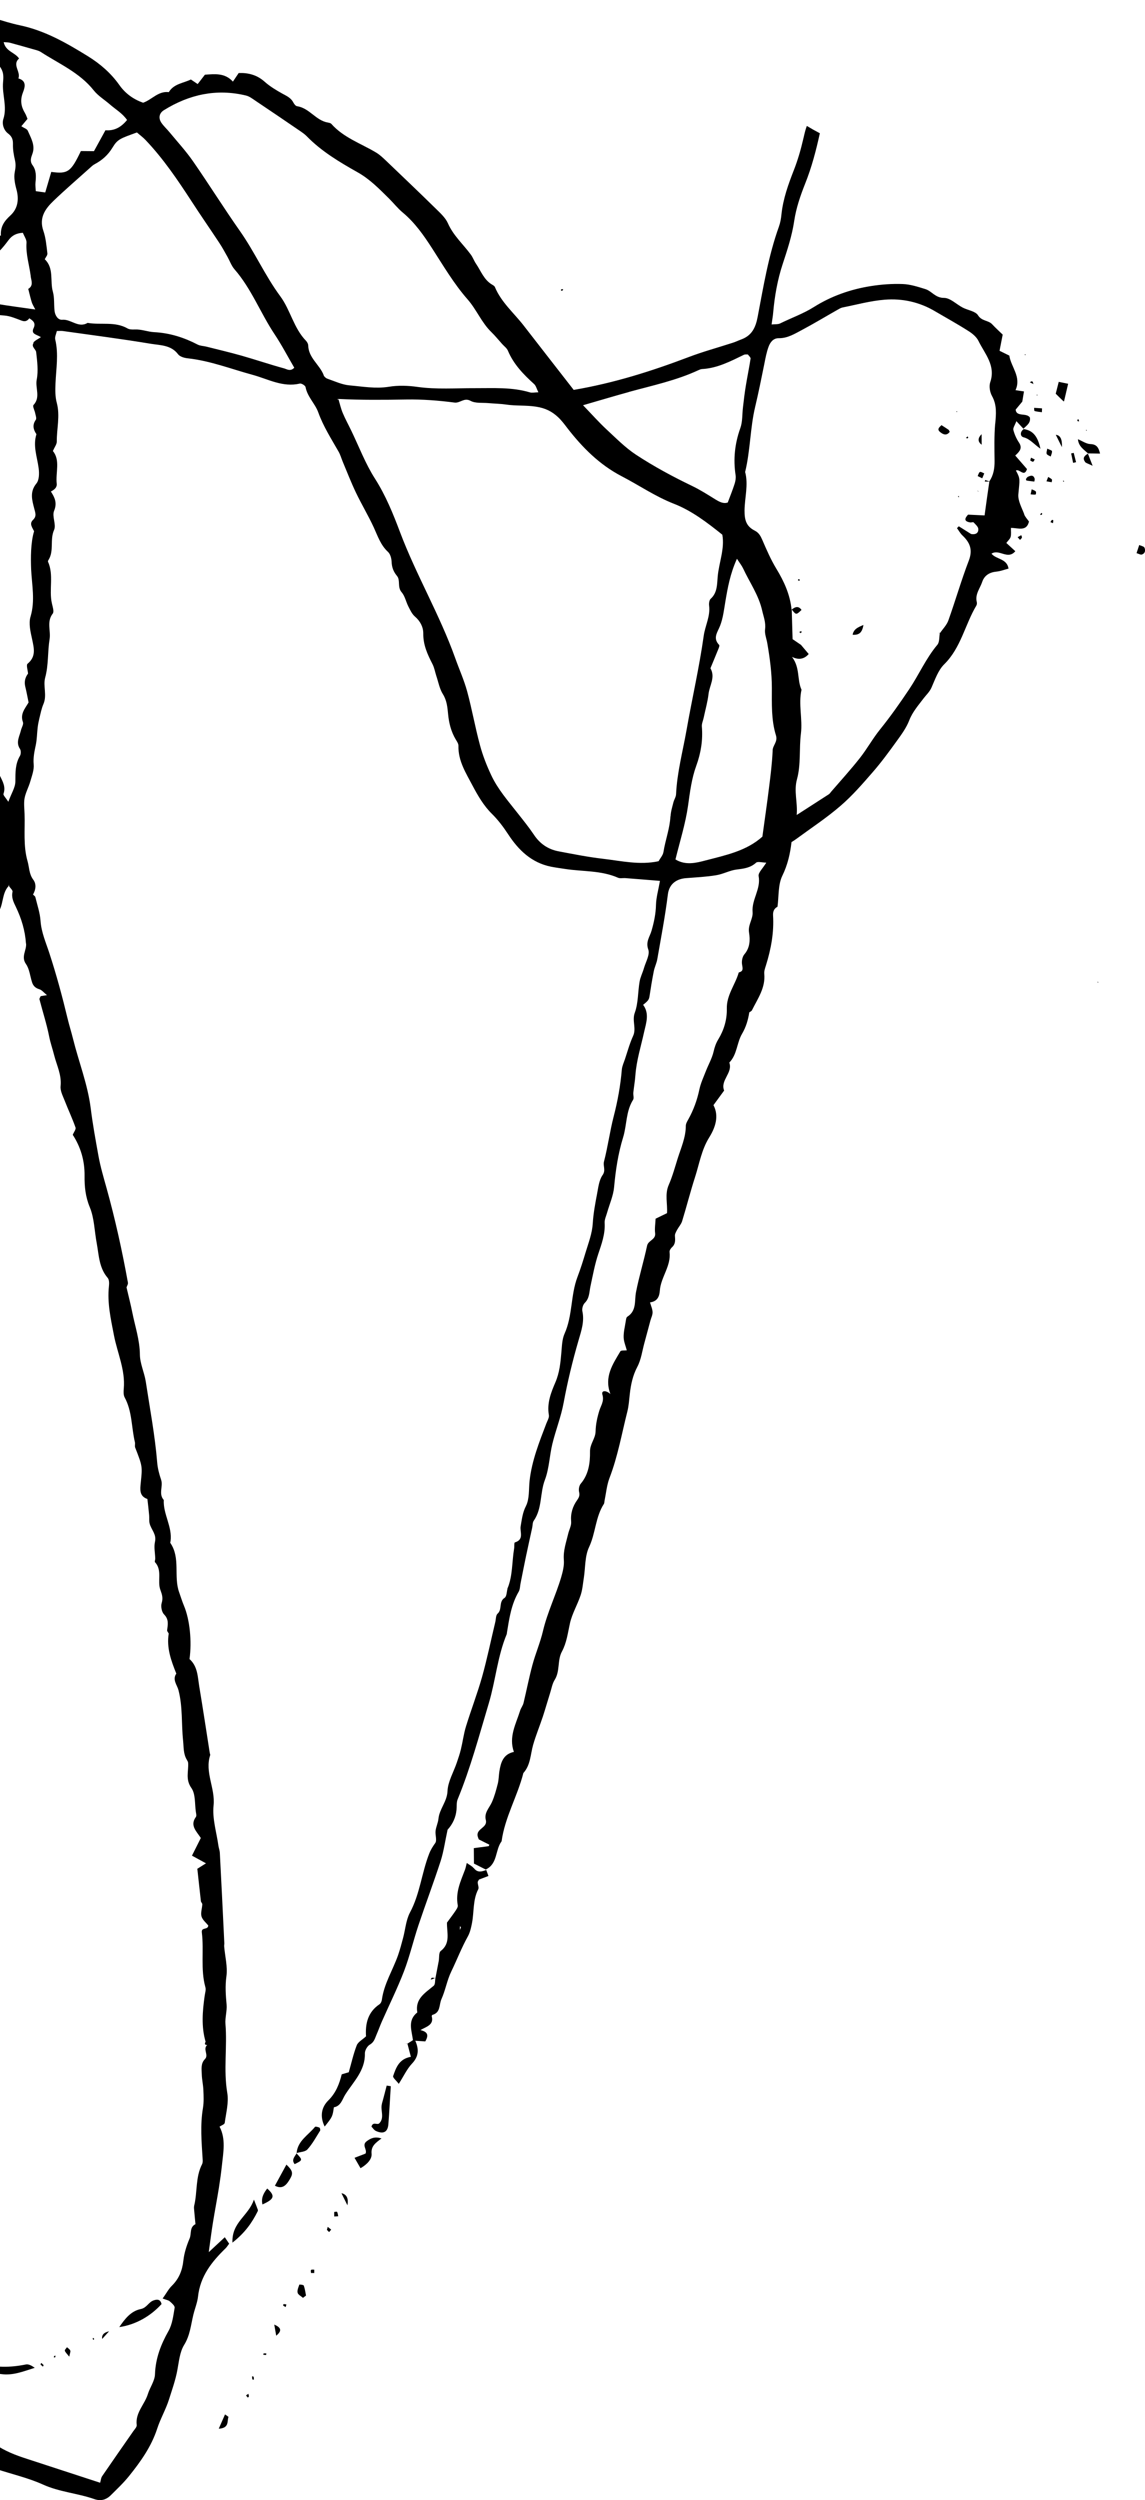 <svg width="246" height="537" viewBox="0 0 246 537" fill="none" xmlns="http://www.w3.org/2000/svg">
<path d="M220.085 110.537C219.565 109.106 218.671 107.589 218.787 106.186C219.075 102.923 219.277 102.938 218.267 101.063C219.032 100.619 220.056 102.594 220.647 100.748C219.839 99.818 218.974 98.831 218.123 97.843C219.104 96.942 219.71 96.24 218.931 95.067C218.383 94.251 217.965 93.306 217.719 92.362C217.604 91.918 218.037 91.346 218.368 90.459C219.075 91.217 219.479 91.661 219.883 92.09C220.532 91.403 221.483 90.888 221.267 89.672C220.532 88.584 218.354 89.614 218.21 87.983C218.772 87.31 219.19 86.795 219.609 86.294H219.637C219.637 86.294 219.637 86.266 219.637 86.251C219.753 85.55 219.868 84.835 219.998 84.076C219.363 83.976 218.873 83.904 218.181 83.804C219.493 80.942 217.186 78.795 216.854 76.377C216.061 75.99 215.412 75.661 214.749 75.346C214.979 74.13 215.181 73.143 215.426 71.869C214.749 71.211 213.927 70.466 213.162 69.651C212.34 68.763 210.927 69.007 210.134 67.733C209.586 66.846 207.956 66.645 206.846 66.073C205.49 65.372 204.163 63.984 202.822 63.984C200.947 63.998 200.197 62.524 198.813 62.095C197.227 61.608 195.582 61.064 193.938 61.007C191.66 60.921 189.338 61.093 187.088 61.451C182.733 62.138 178.594 63.597 174.859 65.944C172.566 67.39 170.028 68.277 167.619 69.465C167.143 69.694 166.494 69.622 165.773 69.694C165.917 68.62 166.062 67.862 166.119 67.103C166.437 63.569 167.042 60.091 168.167 56.685C169.162 53.666 170.172 50.589 170.633 47.455C171.051 44.65 171.974 42.002 172.97 39.483C174.397 35.934 175.335 32.299 176.142 28.622C175.19 28.121 174.267 27.605 173.345 27.047C172.998 27.963 172.796 28.922 172.566 29.91C172.047 32.142 171.412 34.36 170.576 36.492C169.364 39.598 168.239 42.703 167.893 46.052C167.807 46.939 167.648 47.841 167.345 48.685C165.095 54.953 164.028 61.508 162.788 68.019C162.341 70.409 161.519 72.084 159.211 72.928C158.606 73.143 158.029 73.443 157.409 73.629C154.236 74.659 151.006 75.532 147.891 76.72C139.959 79.725 131.926 82.273 123.259 83.747C119.697 79.167 116.077 74.531 112.486 69.894C110.38 67.189 107.683 64.914 106.328 61.651C106.241 61.436 105.967 61.279 105.751 61.15C103.977 60.12 103.343 58.231 102.275 56.657C101.843 56.027 101.598 55.283 101.151 54.682C99.507 52.449 97.386 50.589 96.233 47.956C95.685 46.725 94.546 45.723 93.55 44.736C90.032 41.287 86.455 37.881 82.893 34.475C82.244 33.859 81.581 33.23 80.816 32.772C77.557 30.811 73.822 29.58 71.197 26.618C71.053 26.446 70.736 26.375 70.49 26.332C67.866 25.917 66.481 23.198 63.813 22.811C63.511 22.768 63.193 22.339 63.02 22.01C62.515 21.023 61.607 20.622 60.684 20.121C59.343 19.377 57.987 18.561 56.848 17.545C55.189 16.071 53.329 15.613 51.281 15.684C50.863 16.3 50.531 16.801 50.041 17.531C48.281 15.599 46.133 15.914 44.027 16.042C43.508 16.701 43.003 17.359 42.469 18.06C41.849 17.631 41.431 17.359 41.013 17.073C39.369 17.874 37.336 17.989 36.268 19.792C33.99 19.506 32.634 21.423 30.745 22.067C28.639 21.323 26.923 20.078 25.64 18.261C23.837 15.713 21.544 13.724 18.89 12.078C14.304 9.245 9.661 6.569 4.281 5.438C2.392 5.037 0.546 4.465 -1.285 3.878C-2.006 3.649 -2.727 3.306 -3.304 2.848C-6.477 0.257 -10.183 -0.401 -14.077 0.2C-18.389 0.873 -22.672 1.746 -26.912 2.705C-31.671 3.778 -36.503 4.808 -39.863 8.83C-40.007 9.001 -40.31 9.13 -40.541 9.144C-42.242 9.259 -42.718 10.719 -43.627 11.763C-46.021 14.511 -46.641 18.117 -48.328 21.194C-48.444 21.409 -48.53 21.666 -48.559 21.924C-48.862 24.042 -49.078 26.16 -49.439 28.264C-49.756 30.11 -50.751 31.884 -49.972 33.845C-51.602 35.72 -50.059 38.138 -51.111 40.256C-51.631 41.301 -50.823 42.947 -50.751 44.321C-50.664 45.809 -50.823 47.297 -50.693 48.785C-50.563 50.188 -50.419 51.519 -50.924 52.921C-51.256 53.837 -51.155 54.925 -51.184 55.941C-51.212 57.343 -50.881 58.817 -51.256 60.12C-52.107 63.139 -50.059 66.459 -52.323 69.264C-51.212 70.939 -52.626 72.069 -53.217 73.371C-52.64 73.844 -52.063 74.302 -51.66 74.631C-51.616 76.792 -51.386 78.81 -51.559 80.799C-51.732 82.745 -50.924 84.52 -50.852 86.38C-50.765 88.226 -51.645 90.101 -50.693 91.947C-50.592 92.147 -50.996 92.577 -51.14 92.92C-51.328 93.35 -51.66 93.807 -51.616 94.222C-51.039 100.29 -50.463 106.344 -50.607 112.454C-50.636 113.585 -50.434 114.773 -50.059 115.846C-49.02 118.78 -49.9 121.928 -48.905 124.848C-48.804 125.148 -48.963 125.62 -49.136 125.935C-49.742 127.037 -49.511 128.125 -49.352 129.284C-49.006 131.803 -48.458 134.264 -47.708 136.711C-47.319 137.999 -47.146 139.459 -47.304 140.79C-47.492 142.278 -48.126 143.695 -47.463 145.241C-47.376 145.455 -48.011 145.985 -48.314 146.371L-48.285 146.3C-48.4 146.3 -48.53 146.328 -48.645 146.328C-48.544 146.328 -48.429 146.357 -48.328 146.357C-49.886 148.904 -51.039 151.58 -51.068 154.471C-51.631 154.915 -52.51 155.43 -52.453 155.616C-52.049 156.732 -52.554 157.577 -53.03 158.464C-53.866 160.038 -54.688 161.612 -54.111 163.53C-54.01 163.888 -54.428 164.403 -54.602 164.846C-54.876 165.533 -55.193 166.22 -55.438 166.921C-56.563 170.127 -56.433 173.691 -58.265 176.71C-58.567 177.211 -58.481 177.941 -58.611 178.571C-58.856 179.758 -58.625 180.946 -59.389 182.163C-59.995 183.15 -59.288 184.781 -60.601 185.826C-60.961 186.112 -60.832 187.014 -60.904 187.629C-61.005 188.488 -61.091 189.347 -61.178 190.205C-61.567 190.935 -62.259 191.522 -61.524 192.567C-61.336 192.838 -62.735 193.94 -62.692 194.613C-62.49 197.833 -65.706 200.337 -64.567 203.743C-64.437 204.13 -64.927 204.673 -65.057 205.174C-65.317 206.148 -65.648 207.121 -65.735 208.108C-65.966 210.713 -65.721 213.432 -66.37 215.922C-67.062 218.541 -66.067 221.603 -68.36 223.821C-68.475 223.936 -68.374 224.308 -68.36 224.551C-68.244 225.51 -68.1 226.483 -67.985 227.399C-67.509 227.499 -67.134 227.571 -66.773 227.671C-66.687 227.7 -66.658 227.857 -66.6 227.957C-69.629 230.891 -69.441 230.891 -69.297 235.556C-69.153 240.207 -69.369 244.887 -69.571 249.552C-69.643 251.298 -70.278 253.016 -69.701 254.804C-69.643 254.99 -70.523 255.477 -70.826 255.72C-70.826 257.996 -70.999 260.171 -70.782 262.303C-70.393 266.224 -70.537 270.103 -70.869 274.01C-71.071 276.385 -71.157 278.832 -70.898 281.194C-70.566 284.099 -70.393 286.918 -70.97 289.809C-71.302 291.512 -71.576 293.386 -71.215 295.046C-70.869 296.649 -71.186 298.066 -71.316 299.554C-71.403 300.442 -71.417 301.315 -71.475 302.202C-72.6 304.606 -72.037 307.182 -72.124 309.658C-72.311 315.082 -72.023 320.534 -72.253 325.958C-72.311 327.217 -72.023 328.434 -72.196 329.664C-72.383 331.095 -72.21 332.441 -71.273 333.657C-71.042 333.958 -71.201 334.616 -71.316 335.074C-72.066 338.008 -71.879 340.884 -70.927 343.746C-70.609 344.691 -70.71 345.778 -70.379 346.694C-69.701 348.54 -70.725 350.329 -70.379 352.19C-69.975 354.365 -69.528 356.54 -69.109 358.701C-68.59 361.363 -67.841 364.139 -68.72 366.944C-68.864 367.402 -68.835 368.017 -68.648 368.461C-67.408 371.509 -68.028 374.744 -67.61 377.863C-67.494 378.736 -67.076 379.652 -67.278 380.439C-68.129 383.888 -67.35 387.208 -66.672 390.543C-67.48 391.702 -67.437 392.89 -66.759 394.092C-65.721 395.924 -65.475 397.956 -65.346 400.002C-65.158 402.907 -65.317 405.927 -64.581 408.689C-63.831 411.522 -64.394 414.456 -63.341 417.218C-63.038 418.005 -63.283 418.993 -63.254 419.88C-63.211 420.882 -63.254 421.898 -63.067 422.871C-62.461 425.962 -61.596 429.01 -61.74 432.202C-61.769 432.831 -61.654 433.49 -61.437 434.091C-59.851 438.656 -59.303 443.407 -58.697 448.23C-60.76 445.611 -62.562 442.849 -64.48 440.158C-68.922 433.947 -72.628 427.279 -76.407 420.681C-79.06 416.045 -81.368 411.193 -83.993 406.514C-85.608 403.637 -87.079 400.66 -88.622 397.741C-90.324 396.868 -90.021 394.879 -90.958 393.548C-91.968 392.117 -92.617 390.414 -93.323 388.797C-94.996 384.947 -96.655 381.098 -98.255 377.219C-99.02 375.345 -99.654 373.427 -100.332 371.524C-100.635 370.679 -100.707 369.72 -101.183 368.991C-102.394 367.116 -102.957 365.041 -103.505 362.923C-103.952 361.206 -104.428 359.445 -105.192 357.857C-105.942 356.297 -107.038 355.023 -106.793 353.034C-106.649 351.875 -107.254 350.544 -107.759 349.413C-108.855 346.995 -109.706 344.519 -110.557 342C-112.662 335.789 -113.686 329.407 -114.71 322.996C-115.388 318.717 -115.936 314.395 -116.874 310.173C-117.364 307.955 -118.042 305.808 -118.388 303.533C-118.763 301.071 -119.96 298.724 -120.738 296.32C-121.171 294.989 -121.82 293.63 -121.806 292.299C-121.734 288.463 -123.868 284.929 -123.161 281.036C-123.118 280.807 -123.19 280.507 -123.305 280.292C-124.748 277.587 -124.676 274.596 -124.776 271.705C-124.82 270.246 -125.599 269.702 -126.565 269.101C-125.815 268.543 -125.382 267.899 -125.873 266.897C-126.262 266.096 -126.55 265.251 -126.839 264.407C-127.07 263.706 -126.983 262.632 -127.459 262.318C-128.815 261.387 -127.17 261.001 -127.271 260.343C-127.949 255.863 -128.31 251.298 -129.391 246.919C-130.386 242.855 -130.718 238.719 -131.526 234.655C-131.18 233.868 -130.56 233.066 -131.266 232.236C-132.78 230.404 -132.91 228.43 -132.305 226.226C-132.146 225.653 -132.276 224.623 -133.386 224.709C-134.727 227.342 -134.872 229.989 -133.905 232.751C-133.66 233.453 -133.703 234.283 -133.747 235.041C-133.862 237.374 -133.372 239.606 -132.449 241.724C-131.872 243.041 -131.641 244.343 -131.684 245.803C-131.771 248.336 -131.641 250.84 -131.136 253.388C-130.805 255.062 -130.401 256.779 -130.213 258.468C-130.026 260.185 -130.747 262.003 -128.973 263.377C-128.641 263.62 -128.8 264.579 -128.843 265.194C-129.074 268.385 -128.786 271.534 -128.137 274.668C-127.387 278.288 -126.68 281.923 -125.945 285.544C-125.454 287.92 -124.964 290.295 -124.445 292.657C-123.421 297.25 -122.282 301.83 -121.359 306.452C-120.695 309.758 -119.296 312.949 -119.628 316.441C-119.628 316.556 -119.57 316.684 -119.527 316.813C-118.82 318.874 -117.753 320.849 -118.027 323.153C-118.07 323.468 -117.782 323.926 -117.508 324.14C-116.758 324.713 -116.7 325.443 -117.003 326.187C-117.753 327.976 -117.522 329.736 -116.715 331.367C-115.273 334.287 -114.826 337.435 -114.321 340.569C-114.206 341.313 -114.292 342.358 -113.831 342.745C-112.576 343.789 -112.648 345.192 -112.287 346.508C-111.739 348.598 -111.047 350.658 -110.427 352.733C-109.057 357.37 -106.822 361.706 -105.884 366.529C-105.307 369.506 -103.952 372.339 -102.942 375.244C-102.769 375.717 -102.697 376.418 -102.351 376.618C-100.419 377.749 -100.563 379.881 -99.871 381.57C-99.438 382.629 -99.121 383.645 -98.4 384.575C-97.592 385.634 -96.957 386.85 -96.453 388.081C-94.91 391.831 -93.929 395.909 -91.852 399.344C-89.372 403.437 -87.064 407.616 -84.8 411.809C-83.546 414.141 -81.382 415.973 -80.978 418.764C-80.95 418.993 -80.647 419.15 -80.531 419.379C-79.349 421.64 -78.181 423.916 -76.998 426.177C-76.594 426.949 -76.306 428.066 -75.642 428.381C-74.143 429.082 -73.782 430.384 -73.249 431.672C-72.816 432.731 -72.326 433.776 -71.778 434.777C-70.552 436.996 -69.643 439.429 -67.48 441.017C-66.485 444.437 -63.182 446.384 -61.899 449.632C-59.851 451.035 -58.769 453.181 -57.673 455.285C-56.375 457.761 -55.063 460.251 -54.025 462.841C-52.9 465.646 -52.309 468.68 -51.054 471.413C-49.208 475.463 -47.434 479.542 -45.848 483.692C-44.204 488.014 -42.084 492.107 -39.704 496.042C-38.651 497.774 -37.555 499.462 -35.81 500.736C-34.296 501.838 -33.114 503.284 -32.176 505.058C-31.195 506.918 -29.638 508.65 -27.936 509.909C-25.311 511.841 -23.119 514.117 -21 516.55C-19.485 518.281 -17.913 519.984 -16.125 521.43C-14.149 523.032 -11.957 524.392 -9.765 525.709C-7.501 527.068 -5.136 528.27 -2.8 529.501C-2.122 529.859 -1.386 530.116 -0.651 530.36C2.637 531.447 6.07 532.22 9.199 533.637C12.761 535.254 16.641 535.511 20.26 536.771C21.645 537.257 22.813 536.928 23.808 535.941C25.149 534.61 26.548 533.293 27.731 531.819C30.226 528.714 32.519 525.494 33.773 521.644C34.466 519.498 35.619 517.551 36.312 515.362C36.961 513.301 37.682 511.298 38.085 509.165C38.446 507.291 38.605 505.215 39.556 503.67C40.84 501.609 41.013 499.334 41.547 497.158C41.864 495.856 42.412 494.525 42.542 493.295C43.017 488.887 45.498 485.796 48.483 482.891C48.743 482.633 48.945 482.289 49.233 481.917C48.945 481.502 48.671 481.087 48.296 480.529C47.243 481.517 46.291 482.39 44.849 483.735C45.21 481.145 45.44 479.284 45.743 477.424C46.147 474.919 46.623 472.444 47.027 469.939C47.286 468.294 47.517 466.648 47.69 465.002C47.978 462.24 48.555 459.435 47.171 456.773C47.575 456.516 48.238 456.287 48.281 455.972C48.57 453.825 49.175 451.593 48.829 449.532C47.993 444.595 48.844 439.658 48.44 434.749C48.325 433.375 48.801 431.944 48.685 430.57C48.498 428.538 48.353 426.592 48.642 424.517C48.93 422.442 48.353 420.252 48.166 418.105C48.137 417.848 48.209 417.59 48.195 417.347C47.878 410.878 47.575 404.396 47.229 397.927C47.2 397.426 46.998 396.94 46.926 396.424C46.522 393.548 45.584 390.6 45.887 387.795C46.277 384.074 43.941 380.654 45.166 376.962C45.195 376.862 45.109 376.718 45.08 376.59C44.33 371.81 43.609 367.03 42.816 362.264C42.469 360.175 42.498 357.928 40.71 356.34V356.383C41.258 352.547 40.768 347.839 39.528 344.905C39.138 343.975 38.85 343.002 38.504 342.043C37.249 338.609 38.835 334.673 36.6 331.41C36.542 331.324 36.629 331.167 36.643 331.038C37.061 327.933 35.028 325.228 35.187 322.18C34.004 320.863 35.1 319.246 34.61 317.815C34.206 316.627 33.874 315.382 33.773 314.137C33.297 308.298 32.201 302.545 31.322 296.764C31.019 294.803 30.067 292.871 30.053 290.925C30.024 287.834 29.043 284.972 28.452 282.024C28.091 280.178 27.601 278.346 27.183 276.514C27.298 276.17 27.543 275.813 27.486 275.498C26.245 268.643 24.745 261.831 22.871 255.105C22.236 252.829 21.558 250.54 21.14 248.193C20.534 244.83 19.914 241.467 19.496 238.075C18.847 232.909 16.915 228.072 15.674 223.063C15.314 221.603 14.852 220.172 14.506 218.712C13.381 214.018 12.112 209.339 10.612 204.745C9.863 202.441 8.882 200.266 8.709 197.79C8.593 196.073 8.002 194.384 7.598 192.695C7.541 192.481 7.267 192.323 7.094 192.137C7.699 191.078 7.858 189.89 7.137 188.932C6.228 187.715 6.3 186.313 5.925 184.996C4.959 181.633 5.392 178.227 5.276 174.835C5.248 173.705 5.089 172.546 5.276 171.458C5.507 170.227 6.156 169.082 6.502 167.866C6.848 166.65 7.353 165.376 7.238 164.174C7.108 162.714 7.396 161.412 7.685 160.038C7.944 158.822 7.944 157.534 8.089 156.289C8.161 155.673 8.276 155.058 8.42 154.457C8.694 153.355 8.896 152.224 9.343 151.194C10.136 149.319 9.228 147.344 9.704 145.555C10.454 142.808 10.209 140.017 10.656 137.269C10.944 135.466 9.978 133.534 11.334 131.788C11.665 131.359 11.305 130.314 11.146 129.585C10.483 126.636 11.607 123.517 10.31 120.64C10.266 120.554 10.353 120.383 10.411 120.282C11.665 118.308 10.67 115.932 11.622 113.814C12.127 112.669 11.132 110.895 11.622 109.721C12.329 108.004 11.752 106.845 10.93 105.571C11.622 105.213 12.285 104.741 12.184 103.882C11.925 101.435 12.992 98.859 11.362 96.87C11.737 96.011 12.199 95.439 12.199 94.866C12.17 92.09 12.949 89.328 12.199 86.523C11.838 85.192 11.867 83.733 11.925 82.33C12.055 79.182 12.617 76.062 11.867 72.914C11.737 72.37 12.083 71.712 12.213 71.096C12.732 71.096 13.122 71.053 13.482 71.096C19.799 71.983 26.13 72.799 32.432 73.844C34.466 74.173 36.759 74.101 38.258 76.091C38.662 76.62 39.614 76.892 40.35 76.963C45.166 77.493 49.651 79.253 54.281 80.513C57.554 81.4 60.756 83.26 64.419 82.387C64.765 82.302 65.573 82.802 65.645 83.132C66.034 85.235 67.707 86.709 68.371 88.555C69.466 91.603 71.183 94.265 72.755 97.027C73.13 97.686 73.332 98.43 73.62 99.131C74.557 101.364 75.437 103.639 76.475 105.814C77.687 108.347 79.143 110.766 80.311 113.299C81.162 115.159 81.782 117.091 83.369 118.551C83.859 119.009 84.104 119.925 84.133 120.626C84.177 121.828 84.508 122.758 85.301 123.717C86.066 124.633 85.33 126.093 86.282 127.195C87.003 128.025 87.219 129.255 87.739 130.271C88.128 131.03 88.517 131.889 89.138 132.418C90.306 133.42 90.955 134.708 90.94 136.096C90.911 138.529 91.849 140.561 92.916 142.636C93.32 143.423 93.464 144.325 93.738 145.169C94.185 146.486 94.43 147.945 95.151 149.09C96.016 150.464 96.132 151.952 96.276 153.412C96.464 155.373 96.925 157.161 97.92 158.836C98.18 159.265 98.511 159.752 98.497 160.195C98.41 163.444 100.127 166.077 101.54 168.768C102.665 170.9 103.948 173.089 105.65 174.764C107.035 176.138 108.131 177.597 109.183 179.2C111.39 182.578 114.188 185.311 118.384 186.155C119.394 186.356 120.418 186.484 121.427 186.642C125.22 187.229 129.157 186.928 132.791 188.531C133.224 188.717 133.786 188.574 134.291 188.602C136.786 188.788 139.267 189.003 141.79 189.203C141.459 191.121 140.983 192.724 140.939 194.327C140.896 196.273 140.507 198.091 139.973 199.937C139.613 201.196 138.675 202.269 139.281 203.944C139.67 205.017 138.747 206.591 138.358 207.922C138.084 208.895 137.594 209.825 137.421 210.813C137.031 213.045 137.147 215.435 136.382 217.525C135.748 219.256 136.772 220.873 136.022 222.505C135.286 224.108 134.825 225.825 134.262 227.514C134.017 228.243 133.671 228.973 133.599 229.717C133.31 233.138 132.705 236.501 131.839 239.835C131.017 243.027 130.599 246.304 129.763 249.495C129.518 250.468 130.21 251.341 129.46 252.4C128.71 253.473 128.551 254.99 128.292 256.35C127.888 258.468 127.484 260.615 127.354 262.761C127.225 264.922 126.46 266.868 125.855 268.872C125.307 270.689 124.744 272.507 124.066 274.281C122.581 278.203 123.042 282.553 121.297 286.446C120.749 287.676 120.735 289.15 120.605 290.539C120.418 292.699 120.216 294.818 119.336 296.878C118.384 299.096 117.476 301.372 117.923 303.934C118.024 304.477 117.62 305.136 117.389 305.722C115.86 309.729 114.26 313.736 113.784 318.03C113.582 319.876 113.784 321.922 112.991 323.496C112.255 324.928 112.125 326.344 111.866 327.79C111.635 329.02 112.688 330.666 110.611 331.296C110.438 331.353 110.539 332.197 110.452 332.655C109.977 335.489 110.164 338.423 109.054 341.142C108.852 341.857 108.88 342.902 108.405 343.202C107.092 344.047 107.957 345.678 106.905 346.594C106.515 346.938 106.559 347.782 106.414 348.383C105.477 352.29 104.669 356.24 103.588 360.118C102.564 363.738 101.208 367.259 100.098 370.865C99.622 372.439 99.42 374.085 99.031 375.688C98.8 376.675 98.468 377.634 98.136 378.607C97.444 380.654 96.233 382.657 96.146 384.718C96.045 386.994 94.401 388.539 94.199 390.657C94.113 391.53 93.68 392.374 93.579 393.262C93.478 394.135 93.925 395.28 93.507 395.866C92.974 396.625 92.541 397.283 92.195 398.185C90.594 402.306 90.219 406.8 88.085 410.778C87.219 412.41 87.09 414.427 86.599 416.259C86.268 417.49 85.95 418.721 85.532 419.923C84.407 423.143 82.504 426.077 82.042 429.54C81.999 429.883 81.797 430.313 81.523 430.499C78.985 432.202 78.466 434.735 78.639 437.382C77.874 438.098 76.937 438.57 76.648 439.3C75.927 441.16 75.495 443.135 74.932 445.096C74.514 445.224 74.038 445.353 73.418 445.539C72.913 447.571 72.192 449.503 70.548 451.135C69.048 452.609 68.688 454.584 69.755 456.759C71.442 454.641 71.442 454.612 71.731 452.623C73.274 452.351 73.548 450.863 74.197 449.861C75.942 447.113 78.494 444.724 78.393 441.046C78.379 440.402 78.913 439.471 79.461 439.157C80.398 438.627 80.557 437.783 80.903 436.996C81.307 436.08 81.638 435.121 82.042 434.205C83.643 430.584 85.402 427.035 86.816 423.357C88.041 420.137 88.82 416.76 89.916 413.483C91.459 408.875 93.175 404.338 94.675 399.716C95.324 397.684 95.613 395.537 96.161 393.004C97.286 391.764 97.925 390.342 98.079 388.74C98.151 387.981 98.05 387.151 98.324 386.478C101.093 379.752 102.953 372.74 105.03 365.799C106.486 360.905 106.89 355.753 108.866 351.002C108.909 350.887 108.895 350.744 108.924 350.615C109.414 347.61 109.847 344.591 111.433 341.886C111.736 341.371 111.721 340.655 111.851 340.025C112.226 338.165 112.587 336.29 112.976 334.43C113.423 332.312 113.885 330.208 114.346 328.105C114.447 327.604 114.404 327.017 114.678 326.63C116.524 323.983 115.976 320.72 117.072 317.858C117.995 315.425 118.053 312.692 118.673 310.13C119.394 307.168 120.547 304.291 121.095 301.3C121.932 296.792 122.999 292.356 124.283 287.948C124.859 285.945 125.609 283.855 125.119 281.637C125.004 281.093 125.234 280.249 125.638 279.848C126.662 278.832 126.59 277.559 126.85 276.328C127.354 273.981 127.787 271.591 128.537 269.33C129.272 267.14 130.051 265.008 129.907 262.647C129.864 261.931 130.239 261.173 130.441 260.443C130.96 258.611 131.782 256.808 131.94 254.947C132.272 251.327 132.806 247.763 133.873 244.3C134.695 241.638 134.45 238.705 136.022 236.215C136.252 235.857 136.022 235.213 136.065 234.712C136.195 233.453 136.426 232.208 136.512 230.948C136.743 227.771 137.709 224.752 138.387 221.66C138.805 219.786 139.584 217.696 138.171 215.822C139.339 214.906 139.454 214.648 139.569 213.847C139.829 212.101 140.117 210.355 140.464 208.609C140.637 207.736 141.055 206.92 141.213 206.047C142.021 201.396 142.915 196.76 143.492 192.094C143.795 189.676 145.554 188.76 147.371 188.617C149.549 188.445 151.727 188.345 153.876 187.987C155.39 187.744 156.818 186.928 158.317 186.756C159.846 186.57 161.23 186.399 162.442 185.297C162.788 184.982 163.697 185.268 164.634 185.282C163.913 186.499 162.86 187.443 162.99 188.173C163.509 190.949 161.476 193.196 161.692 195.887C161.822 197.346 160.654 198.649 160.928 200.294C161.187 201.897 161.144 203.557 159.918 204.988C159.485 205.504 159.312 206.462 159.428 207.149C159.558 207.979 159.788 208.609 158.721 208.867C157.971 211.5 156.082 213.718 156.154 216.666C156.212 218.956 155.548 221.217 154.366 223.163C153.818 224.065 153.544 224.866 153.313 225.868C152.981 227.313 152.203 228.658 151.655 230.061C151.15 231.363 150.544 232.651 150.256 234.011C149.78 236.272 149.015 238.39 147.891 240.408C147.645 240.851 147.343 241.352 147.343 241.824C147.343 244.286 146.333 246.504 145.612 248.78C145.006 250.711 144.473 252.686 143.665 254.532C142.8 256.536 143.449 258.554 143.305 260.572L140.853 261.759C140.81 262.833 140.622 263.863 140.752 264.851C140.939 266.296 139.267 266.382 139.021 267.57C138.315 270.918 137.291 274.196 136.642 277.544C136.281 279.419 136.829 281.523 134.767 282.825C134.522 282.982 134.493 283.526 134.421 283.898C134.248 285.015 133.959 286.131 133.988 287.233C134.017 288.177 134.421 289.107 134.666 290.038C134.176 290.095 133.426 289.995 133.282 290.252C131.652 293.014 129.748 295.733 131.147 299.426C130.21 298.581 129.143 298.596 129.431 299.569C129.835 300.985 129.114 301.858 128.768 302.975C128.321 304.42 127.989 305.951 127.96 307.468C127.917 309.028 126.734 310.101 126.763 311.804C126.792 314.137 126.489 316.656 124.787 318.659C124.427 319.074 124.283 319.89 124.412 320.434C124.6 321.164 124.412 321.607 124.023 322.165C123.028 323.554 122.552 325.071 122.711 326.845C122.783 327.675 122.278 328.562 122.076 329.421C121.643 331.267 120.98 333.056 121.139 335.045C121.24 336.262 120.922 337.55 120.576 338.737C119.423 342.644 117.591 346.337 116.654 350.329C116.077 352.791 115.053 355.152 114.389 357.613C113.668 360.304 113.135 363.037 112.486 365.756C112.342 366.357 111.909 366.873 111.736 367.459C110.842 370.307 109.255 373.069 110.409 376.289C108.102 376.776 107.583 378.579 107.28 380.525C107.15 381.384 107.164 382.271 106.948 383.115C106.602 384.461 106.241 385.834 105.679 387.094C105.116 388.339 103.977 389.355 104.381 390.929C104.799 392.561 102.348 392.747 102.607 394.306C102.65 394.55 102.751 394.779 102.867 395.079C103.588 395.437 104.367 395.823 105.145 396.224C105.088 396.324 105.03 396.439 104.987 396.539C103.977 396.668 102.982 396.797 101.8 396.954C101.8 398.213 101.828 399.301 101.828 400.274C102.809 400.775 103.588 401.161 104.352 401.548C106.962 400.346 106.357 397.355 107.77 395.48C108.462 390.328 111.188 385.806 112.443 380.826C114 379.108 113.957 376.847 114.534 374.801C115.125 372.726 115.961 370.722 116.639 368.676C117.187 367.001 117.663 365.298 118.197 363.61C118.5 362.665 118.658 361.635 119.177 360.805C120.36 358.916 119.711 356.612 120.72 354.751C121.759 352.819 121.99 350.744 122.451 348.669C122.913 346.594 124.066 344.676 124.744 342.644C125.148 341.442 125.234 340.154 125.436 338.895C125.782 336.677 125.638 334.244 126.561 332.298C127.975 329.292 127.917 325.858 129.734 323.038C129.864 322.838 129.835 322.538 129.893 322.294C130.224 320.677 130.368 318.988 130.945 317.472C132.734 312.821 133.584 307.926 134.796 303.132C135.099 301.916 135.171 300.628 135.315 299.368C135.546 297.351 135.95 295.433 136.93 293.572C137.752 292.027 137.969 290.181 138.444 288.464C138.877 286.875 139.295 285.286 139.728 283.684C139.887 283.068 140.218 282.467 140.204 281.852C140.19 281.165 139.858 280.478 139.656 279.734C141.314 279.534 141.675 278.36 141.761 277.229C141.963 274.324 144.213 271.949 143.853 268.915C143.809 268.6 144.098 268.156 144.357 267.913C145.151 267.212 145.078 266.368 145.006 265.437C144.977 265.037 145.251 264.593 145.453 264.192C145.799 263.548 146.333 262.976 146.549 262.303C147.516 259.155 148.323 255.949 149.333 252.815C150.256 249.953 150.717 246.962 152.376 244.3C153.702 242.168 154.524 239.706 153.284 237.374C154.106 236.258 154.842 235.256 155.577 234.24C154.698 232.007 157.495 230.447 156.688 228.229C158.389 226.498 158.288 223.979 159.428 222.047C160.293 220.573 160.726 219.056 160.985 217.439C161.187 217.296 161.461 217.181 161.562 216.981C162.788 214.491 164.49 212.172 164.201 209.153C164.144 208.552 164.389 207.908 164.576 207.307C165.658 203.829 166.307 200.294 166.091 196.631C166.047 195.801 166.278 195.157 167.042 194.756C167.345 192.509 167.143 190.034 168.081 188.102C169.234 185.74 169.768 183.35 170.056 180.875C170.46 180.617 170.792 180.417 171.095 180.188C174.282 177.841 177.628 175.651 180.613 173.061C183.122 170.9 185.314 168.367 187.492 165.862C189.324 163.759 190.982 161.498 192.612 159.237C193.65 157.805 194.732 156.331 195.352 154.714C196.058 152.897 197.327 151.466 198.438 149.992C199.015 149.233 199.721 148.618 200.14 147.659C200.904 145.927 201.567 143.953 202.865 142.679C206.471 139.116 207.322 134.164 209.773 130.057C209.889 129.856 209.917 129.542 209.86 129.313C209.441 127.653 210.552 126.393 211.028 124.976C211.489 123.603 212.585 122.916 214.1 122.773C214.979 122.687 215.845 122.343 216.681 122.129C216.335 119.939 214.042 120.182 213.018 118.923C214.691 117.835 216.494 120.34 218.138 118.393C217.46 117.764 216.84 117.206 216.205 116.619C216.566 116.132 216.998 115.775 217.128 115.331C217.287 114.773 217.186 114.157 217.2 113.385C218.758 113.385 220.589 114.243 221.08 111.982V112.025C220.705 111.496 220.243 111.023 220.027 110.451L220.085 110.537ZM135.099 84.191C140.146 82.802 145.295 81.729 150.083 79.497C150.313 79.396 150.573 79.282 150.818 79.268C154.135 79.096 156.976 77.579 159.86 76.191C160.077 76.091 160.365 76.148 160.682 76.133C160.87 76.42 161.303 76.763 161.259 77.035C160.956 79.01 160.538 80.985 160.221 82.96C159.976 84.448 159.803 85.951 159.63 87.453C159.442 88.956 159.558 90.573 159.053 91.961C157.87 95.281 157.51 98.616 158.043 102.079C158.13 102.666 158.014 103.338 157.827 103.925C157.409 105.242 156.89 106.515 156.356 107.932C155.447 108.261 154.582 107.803 153.688 107.26C152.073 106.258 150.458 105.227 148.741 104.397C144.574 102.394 140.507 100.204 136.671 97.686C134.334 96.154 132.344 94.108 130.282 92.205C128.696 90.731 127.253 89.099 125.263 87.038C128.984 85.965 132.027 85.049 135.099 84.205V84.191ZM2.161 9.187C3.748 9.617 5.334 10.06 6.921 10.518C7.541 10.704 8.204 10.819 8.738 11.148C12.689 13.71 17.102 15.584 20.145 19.42C21.082 20.593 22.453 21.423 23.606 22.425C24.832 23.498 26.303 24.328 27.298 25.774C26.029 27.319 24.601 28.135 22.654 27.977C21.861 29.423 21.082 30.854 20.188 32.471C19.309 32.471 18.328 32.457 17.376 32.443C15.227 36.95 14.578 37.408 11.016 36.922C10.598 38.339 10.18 39.784 9.718 41.344C9.127 41.258 8.507 41.172 7.685 41.058C7.656 40.371 7.569 39.77 7.627 39.183C7.757 37.895 7.815 36.593 7.007 35.505C6.373 34.632 6.647 33.902 6.964 33.029C7.627 31.226 6.647 29.652 5.969 28.078C5.81 27.691 5.176 27.505 4.584 27.119C5.017 26.589 5.406 26.131 5.911 25.53C5.752 25.158 5.608 24.7 5.363 24.285C4.527 22.897 4.296 21.538 4.902 19.935C5.32 18.833 5.839 17.387 3.95 16.844C4.512 15.384 2.551 13.91 4.094 12.565C3.185 11.22 1.224 11.076 0.791 9.044C1.339 9.102 1.772 9.073 2.161 9.187ZM6.589 59.318C6.704 60.234 7.267 61.336 6.07 62.052C6.315 63.011 6.531 63.969 6.82 64.914C6.949 65.343 7.209 65.744 7.584 66.474C4.584 66.044 1.96 65.715 -0.651 65.272C-3.203 64.828 -5.943 65.501 -8.655 63.769C-7.991 62.266 -6.636 61.493 -6.261 59.891C-6.001 58.775 -4.357 57.987 -3.348 57.029C-2.252 55.998 -1.155 54.982 -0.103 53.909C0.604 53.179 1.238 52.377 1.844 51.562C2.58 50.574 3.531 50.074 4.916 50.002C5.219 50.775 5.752 51.49 5.695 52.148C5.522 54.61 6.3 56.928 6.603 59.318H6.589ZM-24.807 10.661C-23.84 8.658 -22.168 7.527 -20.264 6.697C-16.904 5.238 -13.472 4.179 -9.866 6.096C-9.318 6.397 -8.626 6.425 -8.02 6.626C-6.29 7.198 -4.761 7.971 -3.751 9.617C-3.102 10.69 -2.093 11.549 -1.314 12.565C0.431 14.812 0.892 15.298 0.662 17.602C0.402 20.278 1.599 22.869 0.719 25.573C0.402 26.561 0.734 27.935 1.772 28.707C2.58 29.323 2.81 29.995 2.782 30.997C2.753 32.128 2.955 33.287 3.214 34.403C3.416 35.29 3.358 36.049 3.171 36.95C2.94 38.124 3.2 39.469 3.531 40.671C4.123 42.818 3.834 44.807 2.248 46.267C0.993 47.426 0.041 48.599 0.2 50.689C-0.795 49.887 -1.271 49.501 -1.747 49.115C-2.857 50.031 -3.045 51.261 -3.232 52.506C-4.862 53.508 -6.549 54.395 -7.703 56.041C-8.698 57.444 -10.082 58.588 -11.063 59.991C-11.582 60.735 -11.669 61.794 -11.943 62.71C-13.976 61.966 -13.789 62.381 -14.048 63.798C-14.193 64.241 -14.265 64.785 -14.553 65.085C-14.942 65.472 -15.822 65.987 -16.01 65.844C-17.827 64.442 -19.86 65.329 -21.447 65.801C-22.961 66.245 -24.331 66.402 -25.86 66.416C-27.503 66.431 -29.148 66.803 -31.022 67.046C-32.032 62.853 -33.041 58.488 -32.753 54.123C-32.522 50.803 -33.561 47.569 -32.926 44.278C-32.854 43.877 -33.258 43.39 -33.416 42.947C-34.556 39.87 -35.955 36.893 -35.118 33.416C-34.772 31.956 -34.974 30.367 -34.873 28.851C-34.801 27.877 -35.133 27.105 -35.854 26.475C-34.368 23.427 -32.897 20.378 -31.383 17.345C-30.82 16.2 -30.2 15.112 -28.874 14.568C-26.999 13.824 -25.643 12.407 -24.792 10.647L-24.807 10.661ZM-17.308 136.926C-17.163 137.47 -16.485 137.87 -16.038 138.343C-16.082 138.443 -16.154 138.572 -16.125 138.643C-14.438 142.393 -14.063 146.6 -12.202 150.278C-11.568 151.523 -10.169 152.224 -10.255 154.056C-10.313 155.315 -9.304 156.618 -8.828 157.92C-8.309 159.351 -7.818 160.796 -7.414 162.27C-7.039 163.673 -6.578 164.947 -5.136 165.605H-5.194C-5.194 165.619 -5.165 165.634 -5.165 165.648C-5.165 165.648 -5.15 165.634 -5.136 165.619C-4.559 165.777 -3.997 165.934 -3.405 166.106C-4.761 170.127 -4.054 171.759 -0.045 174.249C-0.377 174.578 -0.997 174.936 -0.982 175.25C-0.954 175.851 -0.204 176.524 -0.348 176.982C-1.17 179.63 -0.031 182.334 -0.651 184.91C-1.213 187.243 -2.179 189.49 -2.958 191.779C-3.189 192.466 -3.348 193.168 -3.564 193.869C-4.4 196.659 -4.862 199.636 -6.174 202.169C-8.092 205.876 -10.486 209.439 -15.202 210.212C-15.418 210.097 -15.707 210.026 -15.851 209.854C-17.985 207.292 -20.264 204.845 -22.182 202.126C-24.302 199.107 -26.292 196.015 -27.431 192.38C-28.686 188.359 -30.691 184.581 -32.061 180.603C-33.258 177.139 -34.036 173.519 -34.974 169.97C-35.205 169.111 -35.219 168.181 -35.522 167.351C-37.411 162.17 -38.32 156.732 -39.762 151.451C-40.267 149.62 -40.728 147.788 -41.117 145.927C-41.853 142.421 -41.319 139.116 -39.877 135.881C-39.358 134.722 -38.954 133.491 -38.666 132.261C-38.175 130.186 -37.772 128.139 -36.892 126.136C-35.464 122.873 -34.512 119.409 -33.359 116.046C-33.114 115.317 -32.969 114.544 -32.609 113.886C-31.57 111.968 -30.691 110.036 -30.373 107.846C-30.273 107.145 -29.753 106.487 -29.378 105.714C-27.864 105.886 -27.071 106.63 -26.71 108.047C-26.206 109.993 -25.542 111.853 -24.331 113.542C-23.754 114.343 -23.35 115.388 -23.22 116.361C-23.018 117.778 -22.716 119.08 -21.85 120.268C-21.504 120.74 -21.403 121.456 -21.346 122.071C-21.201 123.717 -21.23 125.363 -20.019 126.737C-19.73 127.066 -19.658 127.71 -19.701 128.196C-19.961 131.402 -18.086 134.035 -17.293 136.955L-17.308 136.926ZM-41.507 126.794C-42.098 127.323 -42.834 127.982 -43.656 128.712C-43.886 128.382 -44.233 128.11 -44.261 127.81C-44.593 123.631 -44.579 119.395 -45.271 115.274C-45.79 112.24 -45.776 109.22 -46.107 106.201C-46.425 103.295 -46.223 100.333 -46.468 97.414C-46.958 91.704 -46.785 85.979 -46.973 80.269C-47.03 78.366 -47.117 76.463 -47.088 74.559C-47.059 72.799 -46.381 72.098 -44.362 71.497C-43.627 71.282 -42.848 70.695 -42.199 70.838C-40.67 71.168 -39.834 70.166 -38.853 69.479C-37.8 69.794 -36.82 70.094 -35.681 70.452C-35.19 71.797 -34.181 73.257 -34.282 74.645C-34.411 76.262 -33.676 77.622 -33.676 79.096C-33.676 81.228 -32.465 83.203 -33.215 85.45C-33.532 86.409 -33.215 87.911 -32.609 88.741C-31.268 90.573 -31.816 92.662 -31.296 94.552C-30.474 97.585 -31.989 99.889 -33.215 102.236C-35.277 106.186 -37.238 110.093 -36.272 114.744C-37.022 115.045 -37.829 114.93 -38.421 115.961C-39.127 117.177 -39.012 118.723 -40.122 119.71C-39.675 120.884 -39.92 121.613 -41.305 121.885C-41.579 121.943 -41.882 122.73 -41.882 123.173C-41.853 124.304 -41.666 125.449 -41.521 126.823L-41.507 126.794ZM-44.809 150.908C-44.809 150.908 -45.127 150.922 -45.357 150.936C-45.314 150.593 -45.256 150.278 -45.213 149.949C-45.054 150.049 -44.809 150.121 -44.766 150.249C-44.694 150.45 -44.737 150.707 -44.809 150.908ZM-26.883 88.312C-27.734 87.711 -28.354 87.11 -28.383 85.894C-28.441 83.346 -29.061 80.913 -29.825 78.438C-30.734 75.432 -30.619 72.184 -30.965 69.193C-26.22 68.62 -21.836 68.091 -17.207 67.547C-16.976 69.608 -18.375 71.211 -19.096 72.842C-19.875 74.588 -20.278 76.448 -21.086 78.151C-21.951 79.983 -23.249 81.615 -24.042 83.475C-24.792 85.207 -25.73 86.781 -26.883 88.326V88.312ZM-46.987 60.706C-46.223 56.714 -46.05 52.649 -46.194 48.571C-46.266 46.553 -45.905 44.535 -45.776 42.503C-45.66 40.743 -45.53 38.968 -45.559 37.194C-45.602 33.33 -45.112 29.566 -43.656 25.96C-43.425 25.387 -43.122 24.758 -43.136 24.157C-43.252 20.636 -41.435 17.802 -39.589 15.112C-38.248 13.152 -36.488 11.391 -34.642 9.86C-33.416 8.83 -31.715 8.357 -29.854 7.456C-29.768 8.543 -29.465 9.359 -29.724 9.889C-30.33 11.134 -31.21 12.236 -31.974 13.395C-32.825 12.908 -33.69 12.407 -34.455 11.978C-36.978 13.223 -36.877 15.599 -36.791 17.402C-36.676 19.892 -38.406 21.623 -38.651 23.856C-40.858 25.802 -40.065 28.407 -39.848 30.668C-39.618 33.201 -39.329 35.648 -39.531 38.224C-39.69 40.285 -39.286 42.775 -38.175 44.449C-37.166 45.981 -37.036 47.369 -37.469 48.642C-38.075 50.474 -37.858 52.063 -37.498 53.837C-36.906 56.685 -36.69 59.59 -36.229 62.452C-36.099 63.297 -35.681 64.112 -35.363 65.014C-36.142 65.973 -36.935 66.96 -37.671 67.862C-40.872 67.747 -43.627 69.279 -46.626 69.279C-47.333 66.445 -47.549 63.64 -46.987 60.692V60.706ZM5.608 202.699C5.709 204.158 4.483 205.489 5.579 207.063C6.344 208.151 6.459 209.682 6.892 210.999C7.137 211.772 7.642 212.244 8.478 212.487C8.997 212.645 9.401 213.188 10.093 213.747C9.372 213.861 9.04 213.904 8.738 213.961C8.651 214.19 8.435 214.448 8.478 214.634C9.17 217.31 10.036 219.957 10.569 222.662C10.843 224.036 11.305 225.324 11.636 226.655C12.184 228.816 13.266 230.877 13.021 233.281C12.905 234.326 13.54 235.47 13.944 236.529C14.679 238.418 15.559 240.265 16.222 242.168C16.367 242.554 15.862 243.17 15.631 243.742C17.333 246.375 18.213 249.295 18.169 252.586C18.14 254.833 18.357 257.037 19.28 259.269C20.275 261.659 20.289 264.436 20.78 267.026C21.256 269.602 21.27 272.307 23.13 274.467C23.476 274.868 23.476 275.67 23.404 276.256C23.015 279.863 23.808 283.312 24.486 286.832C25.221 290.624 26.952 294.259 26.591 298.266C26.534 298.882 26.505 299.626 26.779 300.141C28.423 303.161 28.221 306.581 28.985 309.772C29.072 310.13 28.913 310.574 29.043 310.917C30.63 314.981 30.601 314.981 30.24 318.488C30.11 319.847 29.865 321.35 31.668 321.965C31.798 323.124 31.942 324.284 32.043 325.443C32.1 326.044 32 326.688 32.158 327.274C32.504 328.577 33.672 329.55 33.297 331.167C33.038 332.312 33.326 333.571 33.355 334.788C33.355 335.045 33.182 335.403 33.297 335.532C34.927 337.306 33.759 339.596 34.451 341.471C34.812 342.473 35.071 343.217 34.74 344.29C34.509 345.02 34.74 346.236 35.244 346.752C36.326 347.839 36.052 348.941 35.908 350.158C35.879 350.372 36.124 350.615 36.239 350.844C36.239 350.844 36.239 350.844 36.254 350.844C35.749 353.907 36.759 356.698 37.883 359.474C36.975 360.748 38.056 361.935 38.331 362.98C39.282 366.586 38.951 370.279 39.34 373.899C39.484 375.302 39.369 376.69 40.133 377.963C40.263 378.178 40.407 378.421 40.422 378.665C40.537 380.454 39.801 382.171 41.114 384.031C42.037 385.334 41.821 387.423 42.08 389.169C42.138 389.541 42.268 390.027 42.08 390.271C40.753 392.103 42.21 393.333 43.147 394.779C42.527 395.995 41.907 397.24 41.244 398.571C42.513 399.272 43.234 399.659 44.258 400.217C43.623 400.618 43.133 400.932 42.397 401.39C42.643 403.609 42.888 405.984 43.162 408.345C43.191 408.589 43.479 408.803 43.465 409.032C43.421 409.905 43.075 410.85 43.291 411.623C43.522 412.395 44.301 413.011 44.748 413.569C44.676 414.614 43.205 413.841 43.364 415.086C43.854 418.978 43.046 422.957 44.128 426.835C44.287 427.393 44.056 428.08 43.969 428.695C43.508 431.987 43.219 435.278 44.171 438.541C43.969 438.928 43.912 439.242 44.517 439.242C43.508 440.115 44.907 441.375 44.041 442.262C43.104 443.207 43.32 444.394 43.349 445.511C43.378 446.655 43.652 447.786 43.695 448.931C43.753 450.205 43.811 451.507 43.609 452.752C42.989 456.415 43.306 460.079 43.537 463.728C43.566 464.1 43.58 464.515 43.421 464.83C41.979 467.621 42.426 470.755 41.734 473.689C41.676 473.932 41.662 474.204 41.691 474.447C41.777 475.535 41.893 476.637 41.994 477.724C40.681 478.368 41.172 479.771 40.739 480.787C40.104 482.289 39.571 483.921 39.398 485.538C39.167 487.685 38.446 489.459 36.903 490.976C36.211 491.663 35.735 492.579 34.941 493.695C35.691 493.981 36.182 494.039 36.485 494.311C36.917 494.683 37.581 495.269 37.523 495.67C37.234 497.359 37.033 499.191 36.211 500.65C34.552 503.584 33.413 506.546 33.297 509.967C33.254 511.398 32.216 512.772 31.769 514.217C31.076 516.464 29.029 518.238 29.375 520.872C29.418 521.258 28.971 521.745 28.683 522.131C26.433 525.365 24.169 528.599 21.948 531.848C21.674 532.249 21.659 532.807 21.515 533.265C16.28 531.562 11.059 529.844 5.825 528.141C3.373 527.354 1.022 526.467 -1.141 524.936C-3.218 523.462 -5.655 522.517 -7.905 521.272C-9.823 520.213 -11.424 518.768 -12.995 517.222C-16.731 513.53 -20.653 510.024 -24.504 506.432C-24.879 506.074 -25.268 505.731 -25.571 505.33C-28.874 501.094 -32.162 496.858 -35.45 492.622C-37.065 490.561 -37.786 488.1 -38.651 485.695C-38.868 485.481 -39.084 485.266 -39.286 485.051C-39.185 485.023 -39.041 484.951 -39.012 484.994C-38.853 485.18 -38.724 485.381 -38.594 485.581C-37.858 486.068 -36.748 486.382 -36.445 487.055C-35.479 489.144 -33.445 490.189 -32.133 491.892C-32.782 492.264 -32.998 492.88 -32.609 493.452C-31.7 494.797 -30.792 496.2 -29.652 497.345C-27.633 499.377 -25.542 501.352 -23.293 503.112C-22.499 503.741 -21.187 503.713 -20.105 503.97C-20.466 503.012 -20.048 501.867 -21.346 501.08C-25.052 498.833 -27.46 495.298 -30.042 491.949C-31.109 490.561 -32.364 489.33 -33.921 487.613C-33.777 485.724 -35.161 483.95 -36.69 482.132C-38.666 479.785 -40.483 477.281 -42.098 474.676C-43.165 472.945 -44.434 471.37 -45.429 469.567C-47.823 465.26 -48.919 460.551 -50.434 455.972C-51.804 451.85 -52.943 447.657 -54.025 443.464C-54.587 441.246 -54.558 438.87 -55.236 436.695C-56.188 433.618 -56.52 430.47 -56.938 427.322C-57.385 423.916 -57.774 420.51 -58.207 417.089C-58.38 415.701 -58.639 414.313 -58.87 412.925C-59.087 411.551 -59.505 410.163 -59.505 408.789C-59.534 403.165 -60.442 397.641 -61.091 392.074C-62.057 383.86 -62.894 375.602 -62.894 367.302C-62.894 364.64 -63.283 361.964 -63.586 359.302C-64.12 354.737 -64.797 350.2 -65.273 345.635C-65.504 343.489 -65.432 341.313 -65.49 339.138C-65.519 338.122 -65.288 337.049 -65.547 336.104C-66.586 332.398 -66.096 328.548 -66.802 324.784C-67.22 322.609 -66.615 320.234 -66.456 317.958C-66.398 317.071 -66.153 316.169 -66.269 315.296C-67.004 309.3 -66.225 303.361 -65.807 297.393C-65.432 291.927 -65.129 286.446 -64.942 280.965C-64.87 278.947 -65.245 276.915 -65.273 274.883C-65.317 271.963 -65.043 269.015 -65.273 266.11C-65.692 261.158 -64.769 256.264 -65.072 251.327C-65.129 250.325 -65.072 249.266 -64.826 248.279C-63.918 244.529 -64.206 240.68 -63.831 236.887C-63.774 236.258 -63.73 235.628 -63.644 234.998C-63.168 231.478 -62.317 227.943 -62.288 224.422C-62.259 219.671 -60.312 215.278 -60.24 210.57C-60.212 208.824 -59.534 207.078 -59.577 205.346C-59.649 202.455 -58.236 199.951 -57.818 197.189C-57.27 193.583 -56.145 190.091 -55.308 186.542C-54.01 180.96 -52.41 175.465 -50.924 169.927C-50.664 168.939 -50.203 167.98 -50.088 166.993C-49.612 162.771 -47.766 158.922 -46.727 154.857C-46.554 154.199 -45.949 153.641 -45.559 153.069C-44.074 153.684 -43.858 154.8 -43.627 155.945C-43.108 158.421 -42.805 160.94 -42.242 163.415C-41.94 164.803 -41.694 166.106 -40.944 167.322C-39.113 170.227 -38.897 173.576 -38.478 176.81C-37.974 180.674 -36.892 184.223 -34.685 187.529C-33.373 189.49 -32.364 191.851 -31.945 194.155C-31.08 198.935 -28.282 202.541 -25.326 206.047C-23.682 207.979 -21.994 209.883 -20.379 211.843C-18.317 214.348 -14.466 214.92 -11.726 213.246C-11.092 212.859 -10.457 212.344 -9.765 212.187C-7.414 211.672 -5.987 210.083 -4.862 208.194C-2.641 204.473 -0.391 200.738 -0.492 196.159C0.82 194.427 0.316 191.965 1.844 190.32C1.859 190.205 1.873 190.091 1.887 189.976C1.916 190.105 1.931 190.234 1.96 190.363C2.219 190.763 2.767 191.221 2.695 191.55C2.407 192.796 2.926 193.797 3.431 194.842C4.613 197.318 5.392 199.865 5.579 202.656L5.608 202.699ZM7.223 73.658C6.632 74.459 7.699 75.003 7.771 75.633C7.988 77.593 8.262 79.654 7.887 81.543C7.541 83.346 8.766 85.321 7.195 86.996C6.949 87.253 7.454 88.169 7.569 88.784C7.656 89.242 7.901 89.858 7.699 90.158C6.906 91.274 7.151 92.262 7.829 93.264C7.036 95.768 7.988 98.144 8.305 100.576C8.449 101.65 8.435 103.109 7.815 103.854C6.329 105.671 6.906 107.474 7.368 109.277C7.598 110.179 7.916 110.88 7.079 111.682C6.228 112.497 6.964 113.327 7.324 114.114C6.589 116.461 6.589 119.939 6.69 122.286C6.848 125.649 7.584 129.012 6.56 132.447C6.113 133.921 6.56 135.738 6.906 137.327C7.31 139.259 7.786 141.019 5.925 142.564C5.594 142.836 5.969 143.953 6.026 144.682C5.377 145.527 5.176 146.457 5.435 147.516C5.709 148.618 5.911 149.748 6.142 150.879C5.363 152.196 4.281 153.369 4.93 155.101C5.103 155.573 4.642 156.26 4.498 156.861C4.195 158.178 3.344 159.437 4.296 160.868C4.527 161.211 4.512 161.956 4.296 162.342C3.257 164.088 3.315 165.92 3.301 167.852C3.301 169.125 2.45 170.399 1.786 172.217C1.238 171.344 0.647 170.8 0.748 170.499C1.253 169.111 0.647 167.966 0.099 166.85C-2.352 161.855 -5.006 156.961 -7.328 151.909C-8.669 148.976 -9.953 145.97 -10.717 142.779C-11.164 140.933 -12.101 139.216 -12.794 137.427C-13.255 136.239 -13.846 135.08 -14.092 133.849C-14.856 129.971 -15.981 126.207 -17.207 122.472C-17.293 122.229 -17.25 121.914 -17.394 121.742C-20.105 118.465 -19.701 114.072 -21.49 110.494C-22.499 108.462 -23.494 106.444 -24.158 104.254C-25.499 99.804 -26.033 95.468 -23.595 91.131C-22.571 89.314 -21.245 87.511 -21.432 85.207C-21.461 84.906 -21.172 84.434 -20.898 84.305C-19.197 83.446 -18.995 81.615 -18.274 80.183C-16.601 76.906 -15.245 73.472 -13.515 70.223C-12.462 68.248 -10.746 67.017 -8.222 67.232C-5.15 67.49 -2.05 67.49 1.008 67.776C2.262 67.891 3.474 68.434 4.671 68.878C5.421 69.15 5.882 68.921 6.3 68.363C7.05 68.864 7.757 69.336 7.223 70.466C6.589 71.797 7.872 71.826 8.795 72.413C8.175 72.842 7.512 73.114 7.151 73.6L7.223 73.658ZM61.03 79.124C57.944 78.28 54.915 77.25 51.843 76.377C49.363 75.676 46.854 75.089 44.359 74.459C43.739 74.302 43.046 74.302 42.498 74.03C39.528 72.484 36.47 71.511 33.067 71.339C31.74 71.268 30.37 70.695 28.928 70.767C28.423 70.796 27.817 70.781 27.413 70.552C24.702 68.992 21.659 69.851 18.818 69.35C16.843 70.552 15.271 68.506 13.367 68.678C12.458 68.763 11.838 67.762 11.723 66.803C11.564 65.429 11.723 63.969 11.362 62.667C10.699 60.363 11.665 57.644 9.617 55.683C9.819 55.254 10.238 54.81 10.18 54.41C9.978 52.778 9.848 51.104 9.315 49.573C8.348 46.768 9.704 44.864 11.507 43.133C13.987 40.757 16.597 38.51 19.164 36.206C19.539 35.863 19.914 35.491 20.347 35.262C21.962 34.403 23.202 33.301 24.183 31.684C25.279 29.867 25.885 29.738 29.418 28.45C29.98 28.951 30.702 29.466 31.293 30.096C35.1 34.103 38.172 38.653 41.172 43.261C43.104 46.252 45.152 49.186 47.113 52.163C47.748 53.122 48.296 54.138 48.858 55.139C49.363 56.027 49.709 57.057 50.358 57.816C54.021 62.009 55.954 67.232 58.996 71.797C60.54 74.116 61.823 76.591 63.222 78.981C62.386 79.869 61.607 79.282 61.001 79.11L61.03 79.124ZM69.553 80.599C68.702 78.352 66.294 76.892 66.222 74.23C66.222 73.872 65.991 73.457 65.746 73.2C63.092 70.466 62.4 66.588 60.222 63.64C56.934 59.19 54.728 54.138 51.555 49.63C48.094 44.707 44.907 39.598 41.474 34.646C39.946 32.443 38.114 30.453 36.413 28.393C35.85 27.706 35.158 27.09 34.667 26.36C34.004 25.373 34.192 24.314 35.187 23.684C40.652 20.278 46.522 18.99 52.867 20.522C53.574 20.693 54.223 21.194 54.858 21.623C58.146 23.827 61.419 26.046 64.679 28.278C65.097 28.564 65.515 28.879 65.876 29.237C69.034 32.486 72.899 34.789 76.807 36.993C79.446 38.467 81.48 40.571 83.571 42.632C84.566 43.619 85.445 44.75 86.527 45.651C89.137 47.827 91.027 50.531 92.844 53.351C95.252 57.086 97.531 60.964 100.444 64.284C102.405 66.517 103.458 69.293 105.578 71.339C106.4 72.141 107.121 73.042 107.885 73.887C108.304 74.359 108.895 74.774 109.126 75.332C110.351 78.251 112.471 80.427 114.764 82.502C115.168 82.874 115.298 83.532 115.673 84.262C114.851 84.276 114.303 84.419 113.841 84.276C109.948 83.117 105.967 83.389 102.001 83.375C97.891 83.361 93.796 83.675 89.686 83.103C87.666 82.817 85.546 82.745 83.542 83.074C80.672 83.532 77.889 83.017 75.091 82.774C73.476 82.631 71.918 81.886 70.346 81.343C70.015 81.228 69.64 80.899 69.524 80.584L69.553 80.599ZM144.04 175.336C143.91 177.969 142.944 180.431 142.54 183.007C142.425 183.708 141.848 184.338 141.487 184.982C137.406 185.855 133.455 184.91 129.518 184.452C126.316 184.08 123.158 183.451 119.985 182.849C117.735 182.42 115.99 181.218 114.707 179.286C113.64 177.698 112.428 176.195 111.231 174.678C109.183 172.059 106.962 169.54 105.549 166.521C104.568 164.446 103.718 162.27 103.126 160.067C102.088 156.246 101.41 152.339 100.372 148.518C99.708 146.071 98.641 143.724 97.79 141.319C94.473 132.032 89.412 123.502 85.936 114.272C84.465 110.365 82.879 106.444 80.571 102.823C78.509 99.603 77.139 95.954 75.466 92.491C74.86 91.231 74.182 90.001 73.634 88.698C73.245 87.782 73.029 86.781 72.74 85.822C72.625 85.808 72.51 85.793 72.409 85.765C72.538 85.736 72.668 85.722 72.784 85.693C77.615 85.936 82.446 85.894 87.291 85.808C90.738 85.75 94.214 86.022 97.646 86.466C98.886 86.623 99.694 85.335 101.093 86.094C102.131 86.666 103.602 86.466 104.886 86.58C106.169 86.695 107.467 86.709 108.736 86.895C110.871 87.21 113.019 87.01 115.197 87.353C117.158 87.654 118.586 88.369 119.898 89.6C120.648 90.301 121.269 91.131 121.889 91.947C125.133 96.126 128.782 99.804 133.57 102.294C137.32 104.24 140.795 106.644 144.79 108.204C148.612 109.692 151.9 112.211 155.188 114.844C155.736 117.878 154.467 120.812 154.193 123.846C154.049 125.449 154.15 127.295 152.693 128.611C152.39 128.883 152.289 129.585 152.347 130.057C152.65 132.361 151.496 134.393 151.193 136.554C150.241 143.337 148.698 150.006 147.516 156.732C146.708 161.326 145.468 165.891 145.251 170.599C145.223 171.2 144.819 171.759 144.675 172.36C144.429 173.347 144.112 174.335 144.069 175.336H144.04ZM166.004 161.197C165.889 163.816 165.571 166.435 165.24 169.04C164.807 172.56 164.288 176.08 163.797 179.701C160.336 182.807 155.851 183.694 151.539 184.824C149.549 185.354 147.256 185.912 145.122 184.595C146.073 180.703 147.285 176.896 147.833 173.004C148.237 170.098 148.597 167.208 149.592 164.474C150.602 161.712 151.034 158.936 150.789 156.031C150.746 155.43 151.049 154.8 151.179 154.185C151.539 152.468 152.03 150.765 152.231 149.033C152.448 147.215 153.746 145.455 152.635 143.538C153.198 142.178 153.76 140.833 154.308 139.473C154.438 139.173 154.64 138.658 154.51 138.529C153.068 137.026 154.178 135.795 154.726 134.364C155.346 132.747 155.548 130.958 155.837 129.241C156.342 126.25 156.861 123.273 158.332 120.011C158.923 120.941 159.37 121.485 159.659 122.1C161.043 125.077 162.99 127.796 163.74 131.101C164.043 132.461 164.562 133.677 164.374 135.151C164.245 136.125 164.677 137.155 164.85 138.157C165.398 141.348 165.831 144.511 165.831 147.774C165.831 151.165 165.687 154.657 166.711 157.949C167.143 159.322 166.047 160.038 165.99 161.183L166.004 161.197ZM213.811 90.988C213.58 93.65 213.653 96.355 213.681 99.031C213.696 100.605 213.451 102.079 212.557 103.396V103.439C212.21 105.8 211.879 108.161 211.533 110.709C210.235 110.651 209.124 110.594 207.985 110.537C207.278 111.31 207.019 111.982 208.446 112.211C208.692 112.254 209.067 112.082 209.182 112.211C209.586 112.64 210.177 113.141 210.191 113.642C210.235 114.558 209.514 114.873 208.634 114.701C207.754 114.143 206.874 113.599 205.995 113.041C205.865 113.17 205.735 113.313 205.605 113.442C205.995 113.971 206.326 114.587 206.802 115.03C208.418 116.562 209.023 118.122 208.144 120.411C206.528 124.633 205.274 128.998 203.759 133.248C203.399 134.264 202.548 135.109 201.913 136.024C201.769 136.869 201.87 137.913 201.394 138.486C198.928 141.42 197.428 144.926 195.323 148.06C193.347 151.008 191.314 153.899 189.078 156.675C187.506 158.621 186.295 160.839 184.752 162.8C182.791 165.29 180.656 167.637 178.579 170.041C178.421 170.227 178.277 170.471 178.075 170.599C175.897 172.016 173.705 173.404 171.167 175.05C171.412 172.259 170.503 169.984 171.239 167.337C172.09 164.231 171.672 160.811 172.075 157.562C172.465 154.414 171.499 151.28 172.205 148.146C171.21 145.999 171.946 143.466 170.157 141.09C171.58 141.796 172.777 141.591 173.748 140.475C173.2 139.817 172.638 139.173 172.09 138.514H172.104L172.148 138.371L172.09 138.514C171.412 138.057 170.72 137.584 170.287 137.284C170.215 134.994 170.157 132.962 170.1 130.944C170.1 130.944 170.114 130.93 170.129 130.915C170.129 130.901 170.114 130.887 170.1 130.872L170.071 130.958C169.754 127.738 168.47 124.905 166.797 122.157C165.615 120.211 164.692 118.079 163.783 115.975C163.408 115.116 163.033 114.415 162.153 113.971C160.38 113.07 159.947 111.782 159.961 109.65C159.99 106.902 160.827 104.126 160.091 101.378C161.216 96.77 161.158 91.961 162.24 87.41C162.961 84.362 163.581 81.3 164.201 78.223C164.446 76.978 164.677 75.704 165.11 74.516C165.456 73.558 166.105 72.627 167.302 72.642C169.22 72.67 170.763 71.683 172.335 70.853C174.916 69.479 177.426 67.962 179.978 66.517C180.31 66.331 180.656 66.116 181.017 66.044C184.031 65.443 187.031 64.613 190.088 64.37C193.866 64.07 197.529 64.871 200.846 66.832C203.255 68.248 205.706 69.594 208.057 71.096C208.908 71.626 209.802 72.37 210.22 73.228C211.59 76.019 213.984 78.509 212.744 82.115C212.456 82.974 212.672 84.234 213.133 85.064C214.215 87.01 213.999 88.942 213.826 91.002L213.811 90.988ZM104.41 401.605C104.41 401.605 104.41 401.634 104.424 401.648C104.439 401.648 104.467 401.648 104.482 401.634L104.41 401.605ZM101.742 401.233C101.439 400.818 100.891 400.575 100.285 400.145C100.098 400.875 100.04 401.233 99.91 401.576C98.973 404.052 97.819 406.456 98.353 409.247C98.425 409.648 98.021 410.177 97.747 410.592C97.185 411.422 96.564 412.209 96.031 412.953C95.988 415.143 96.853 417.376 94.69 419.05C94.243 419.393 94.401 420.481 94.257 421.225C94.026 422.427 93.796 423.629 93.565 424.831C93.536 424.846 93.493 424.86 93.464 424.874C93.493 424.874 93.522 424.889 93.55 424.889V424.817C93.45 425.404 93.536 426.22 93.175 426.52C91.344 428.066 89.138 429.296 89.657 432.245C87.508 433.947 88.46 436.123 88.719 438.198C88.33 438.455 87.926 438.699 87.537 438.956C87.782 439.901 88.027 440.831 88.272 441.776C85.72 442.233 85.085 444.122 84.465 445.911C84.35 446.255 85.186 446.927 85.676 447.586C86.743 445.911 87.436 444.38 88.532 443.221C90.017 441.647 90.003 440.101 89.224 438.327C89.96 438.37 90.695 438.427 91.373 438.47C92.022 437.311 92.108 436.452 90.32 436.037C91.632 435.293 93.262 434.921 92.757 433.089C92.728 433.003 92.829 432.788 92.901 432.774C94.704 432.273 94.3 430.584 94.848 429.382C95.714 427.45 96.031 425.361 96.968 423.429C98.165 420.953 99.16 418.363 100.502 415.944C100.992 415.071 101.223 414.027 101.41 413.025C101.872 410.621 101.569 408.073 102.751 405.784C102.939 405.412 102.636 404.796 102.636 404.295C102.636 404.081 102.838 403.88 102.91 403.709C103.602 403.451 104.266 403.193 104.943 402.936C104.713 402.335 104.597 401.977 104.467 401.648C103.501 402.006 102.578 402.306 101.785 401.219L101.742 401.233ZM98.785 414.499C98.785 414.241 98.8 413.984 98.814 413.726C98.886 413.812 99.045 413.912 99.031 413.97C98.973 414.156 98.886 414.327 98.8 414.499H98.785ZM-114.393 136.468C-114.278 136.711 -114.162 136.94 -114.032 137.184C-113.283 136.955 -112.691 136.611 -112.36 135.795C-111.884 134.622 -111.538 133.076 -110.615 132.475C-108.235 130.93 -108.134 128.11 -106.548 126.179C-106.432 126.035 -106.75 125.535 -106.865 125.191C-109.49 126.293 -109.432 126.307 -109.764 127.338C-110.788 130.529 -110.816 130.5 -114.018 133.033C-114.364 133.305 -114.58 133.892 -114.609 134.35C-114.653 135.051 -114.494 135.767 -114.407 136.482C-114.407 136.497 -114.407 136.511 -114.436 136.525H-114.407V136.468H-114.393ZM-53.246 73.343C-53.246 73.343 -53.275 73.386 -53.289 73.415C-53.289 73.415 -53.26 73.415 -53.26 73.429V73.343H-53.246ZM-53.289 73.415C-53.909 73.1 -54.457 72.398 -55.294 73.071C-55.683 73.386 -56.116 73.658 -56.577 73.872C-57.731 74.388 -59.188 74.574 -59.995 75.389C-60.961 76.377 -62.404 75.933 -63.197 76.921C-63.514 77.321 -63.687 77.822 -64.033 78.509C-60.111 78.294 -57.27 76.405 -54.313 74.86C-53.852 74.617 -53.621 73.915 -53.289 73.4V73.415ZM-66.514 81.5C-65.894 81.056 -65.129 80.684 -64.769 80.083C-64.466 79.582 -64.682 78.781 -64.639 77.45C-66.038 78.438 -67.091 78.795 -67.422 79.482C-68.374 81.514 -70.306 82.23 -71.965 83.332C-72.383 83.618 -72.845 83.89 -73.162 84.262C-73.364 84.505 -73.321 84.935 -73.45 85.593C-72.527 85.278 -71.778 85.164 -71.186 84.777C-69.585 83.747 -68.057 82.602 -66.514 81.486V81.5ZM54.555 472.444C53.372 475.993 49.767 477.266 49.94 481.688C52.709 479.513 54.165 477.352 55.348 474.991C55.406 474.876 55.434 474.719 55.391 474.619C55.218 474.132 55.031 473.66 54.555 472.444ZM82.056 451.879C81.667 453.253 82.706 454.827 81.465 456.086C81.004 456.473 80.138 455.628 79.807 456.773C80.095 457.059 80.369 457.546 80.787 457.718C82.388 458.433 83.311 457.932 83.441 456.258C83.657 453.539 83.787 450.806 83.96 448.087C83.672 448.044 83.383 448.001 83.08 447.958C82.734 449.26 82.417 450.577 82.042 451.879H82.056ZM78.812 459.893C77.615 460.752 78.985 461.711 78.523 462.569C77.831 462.841 77.139 463.099 76.172 463.471C76.634 464.272 77.023 464.945 77.456 465.703C78.898 464.888 79.936 463.728 79.836 462.612C79.677 460.923 80.73 460.251 81.97 459.306C80.499 458.863 79.706 459.249 78.826 459.879L78.812 459.893ZM67.649 456.859C66.207 458.619 63.943 459.836 63.727 462.44C64.534 462.211 65.573 462.197 66.049 461.668C67.13 460.48 67.909 459.02 68.774 457.646C68.861 457.503 68.76 457.045 68.616 456.974C68.313 456.845 67.75 456.702 67.635 456.845L67.649 456.859ZM-74.229 85.736C-75.239 85.879 -75.772 85.836 -76.133 86.051C-76.666 86.366 -77.041 86.953 -77.561 87.296C-77.95 87.539 -78.469 87.582 -78.959 87.725C-78.844 88.57 -78.729 89.299 -78.628 90.015C-75.989 90.001 -75.412 87.969 -74.229 85.722V85.736ZM59.069 469.467C60.785 470.369 61.621 469.181 62.342 467.95C63.035 466.762 62.847 466.19 61.535 464.93C60.713 466.447 59.891 467.964 59.054 469.481L59.069 469.467ZM-81.541 93.135C-82.493 93.292 -83.517 93.306 -84.368 93.679C-85.939 94.351 -86.127 95.539 -84.959 97.442C-84.18 95.611 -82.017 95.095 -81.541 93.121V93.135ZM-135.621 220.101C-134.54 219.943 -133.574 219.8 -132.405 219.614C-132.896 219.056 -133.141 218.784 -133.386 218.512C-132.377 217.797 -132.391 217.782 -133.458 216.795H-133.372C-133.372 216.795 -133.429 216.795 -133.458 216.795C-132.362 213.532 -133.675 210.942 -135.795 208.595C-135.708 209.797 -135.722 211.013 -135.506 212.201C-135.246 213.646 -134.799 215.049 -134.424 216.48C-136.299 217.124 -135.838 218.512 -135.621 220.115V220.101ZM-133.66 218.383C-133.66 218.383 -133.588 218.441 -133.545 218.469C-133.646 218.469 -133.747 218.441 -133.848 218.426C-133.79 218.412 -133.718 218.369 -133.66 218.383ZM234.246 95.382C233.352 95.339 232.487 94.709 231.593 94.337C231.708 95.868 232.848 96.541 233.756 97.385C234.564 97.385 235.371 97.414 236.338 97.428C236.02 96.026 235.544 95.424 234.246 95.382ZM226.819 84.563C227.411 85.149 227.944 85.679 228.492 86.194C228.536 86.237 228.68 86.151 228.608 86.18C228.896 84.949 229.156 83.804 229.487 82.43C228.752 82.273 228.117 82.158 227.468 82.015C227.238 82.903 227.036 83.733 226.819 84.563ZM219.868 92.147C219.868 92.147 219.926 92.147 219.955 92.162H219.868V92.147ZM219.955 92.162C219.075 92.748 219.19 93.75 219.897 93.922C221.31 94.28 222.161 95.439 223.546 96.383C222.998 94.008 222.132 92.477 219.955 92.162ZM-93.583 105.456C-95.169 103.839 -95.876 105.399 -97.332 106.258C-96.51 106.859 -96.034 107.188 -95.501 107.574C-94.78 106.773 -94.217 106.158 -93.583 105.456ZM-79.623 91.088C-79.666 90.902 -79.507 90.688 -79.406 90.473C-82.031 90.659 -82.334 91.06 -81.425 93.106C-80.113 93.078 -79.32 92.62 -79.623 91.088ZM-81.425 93.106C-81.425 93.106 -81.469 93.106 -81.498 93.106C-81.498 93.121 -81.498 93.135 -81.512 93.149C-81.483 93.149 -81.44 93.149 -81.411 93.149V93.121L-81.425 93.106ZM57.41 470.068C56.617 471.084 56.069 472.114 56.386 473.488C58.953 472.343 59.17 471.642 57.41 470.068ZM-130.257 185.225C-129.723 183.765 -130.084 182.449 -130.372 181.146C-132.276 183.021 -132.261 183.179 -130.257 185.225ZM64.318 490.704C64.116 491.277 63.813 491.921 63.943 492.45C64.044 492.88 64.693 493.194 65.097 493.552C65.313 493.38 65.529 493.209 65.746 493.051C65.602 492.336 65.515 491.592 65.255 490.905C65.198 490.733 64.318 490.661 64.304 490.704H64.318ZM-124.618 157.805C-125.368 159.208 -125.671 160.639 -124.978 162.142C-123.68 160.782 -123.767 159.322 -124.618 157.805ZM-124.978 162.142C-124.978 162.142 -125.007 162.17 -125.022 162.199C-125.022 162.213 -125.022 162.228 -125.007 162.242C-124.993 162.242 -124.964 162.242 -124.95 162.228C-124.95 162.199 -124.964 162.17 -124.978 162.142ZM-96.741 108.648C-97.203 108.605 -97.765 108.39 -98.082 108.576C-98.356 108.734 -98.328 109.363 -98.443 109.793C-98.097 109.864 -97.765 109.936 -97.231 110.05C-97.044 109.535 -96.885 109.091 -96.727 108.648H-96.741ZM48.353 518.567C47.964 519.469 47.589 520.299 46.998 521.659C49.334 521.516 48.743 520.013 49.089 519.14C49.103 519.083 48.757 518.882 48.339 518.582L48.353 518.567ZM-132.391 200.466C-132.059 199.15 -133.401 199.006 -133.934 198.277C-134.872 199.98 -134.828 199.98 -132.391 200.466ZM-131.756 193.239C-131.627 192.323 -131.511 191.55 -131.396 190.778C-132.54 191.77 -132.66 192.59 -131.756 193.239ZM-133.934 198.176C-133.934 198.176 -133.977 198.205 -133.992 198.219C-133.992 198.248 -133.949 198.262 -133.934 198.277C-133.934 198.262 -133.934 198.248 -133.92 198.234C-133.92 198.205 -133.92 198.191 -133.934 198.162V198.176ZM-132.362 196.731C-132.117 196.373 -132.319 195.729 -132.319 194.584C-133.631 195.958 -134.396 196.817 -133.934 198.191C-133.386 197.718 -132.752 197.318 -132.362 196.745V196.731ZM245.885 117.635C245.755 117.334 245.149 117.249 244.76 117.063C244.587 117.606 244.399 118.15 244.183 118.808C244.702 118.966 245.048 119.195 245.308 119.109C246.058 118.88 246.13 118.179 245.885 117.635ZM-130.761 187.229L-130.79 187.272C-130.79 187.272 -130.79 187.272 -130.79 187.286V187.229H-130.761ZM-130.79 187.272C-131.007 186.756 -131.223 186.227 -131.627 185.254C-132.391 186.771 -132.579 187.801 -132.247 189.289C-131.612 188.402 -131.194 187.83 -130.79 187.272ZM-129.983 180.03C-129.983 180.03 -129.997 180.03 -130.011 180.03H-129.968C-129.968 180.03 -129.983 180.03 -129.997 180.03H-129.983ZM-128.613 177.669H-128.54C-128.54 177.669 -128.584 177.669 -128.598 177.655C-128.281 176.882 -127.574 176.009 -128.858 175.522C-128.973 175.479 -129.564 176.61 -129.925 177.197C-130.704 178.127 -130.848 179.071 -129.983 180.03C-128.8 179.658 -128.483 178.799 -128.613 177.669ZM-133.934 222.519C-133.963 222.805 -133.703 223.135 -133.559 223.435C-133.155 223.263 -132.506 223.177 -132.391 222.877C-132.088 222.104 -132.348 221.432 -133.458 221.231C-133.617 221.646 -133.876 222.061 -133.934 222.505V222.519ZM220.82 102.423C220.647 102.508 220.546 102.737 220.416 102.909C220.46 103.024 220.488 103.21 220.56 103.224C221.108 103.31 221.671 103.367 222.219 103.439C222.248 103.21 222.349 102.966 222.277 102.766C221.988 101.922 221.383 102.151 220.82 102.423ZM-126.925 167.651C-126.161 167.422 -126.074 166.75 -126.305 166.106C-126.406 165.82 -126.781 165.619 -127.358 165.061C-127.517 165.948 -127.704 166.506 -127.675 167.065C-127.675 167.294 -127.113 167.723 -126.925 167.666V167.651ZM225.738 98.072C225.839 97.686 226.069 97.271 226.012 96.898C225.983 96.713 225.464 96.598 225.002 96.355C224.93 96.856 224.757 97.256 224.887 97.5C225.017 97.757 225.449 97.886 225.738 98.058V98.072ZM-88.982 100.648C-88.795 100.72 -88.261 100.39 -88.189 100.147C-87.886 99.217 -88.377 98.745 -89.343 98.63C-89.891 99.432 -90.208 100.204 -88.982 100.648ZM226.834 93.392C227.165 94.051 227.483 94.709 228.146 96.04C228.242 94.351 227.805 93.469 226.834 93.392ZM63.309 464.83C65.054 463.972 65.068 463.957 63.712 462.526C63.309 463.242 62.559 463.9 63.309 464.83ZM63.712 462.526C63.712 462.526 63.727 462.498 63.741 462.483C63.741 462.483 63.741 462.469 63.741 462.455C63.712 462.455 63.684 462.455 63.655 462.469C63.669 462.483 63.684 462.498 63.712 462.526ZM-133.155 203.085C-133.054 202.87 -132.968 202.656 -132.867 202.441C-133.054 202.398 -133.227 202.355 -133.415 202.298C-133.415 202.541 -133.386 202.784 -133.372 203.028C-133.977 204.015 -133.487 204.874 -133.314 205.933C-131.771 204.831 -131.93 203.944 -133.141 203.099L-133.155 203.085ZM73.36 471.07C73.721 471.8 74.038 472.444 74.644 473.674C74.913 472.186 74.485 471.318 73.36 471.07ZM58.924 499.291C59.112 500.364 59.227 501.022 59.343 501.681C60.525 500.708 60.54 499.978 58.924 499.291ZM-124.603 157.705C-124.603 157.705 -124.647 157.705 -124.676 157.705C-124.661 157.734 -124.647 157.763 -124.632 157.791C-124.632 157.777 -124.618 157.748 -124.603 157.734C-124.603 157.734 -124.603 157.705 -124.603 157.691V157.705ZM-123.075 156.732C-123.075 156.732 -123.378 156.217 -123.464 156.246C-123.882 156.346 -124.358 156.46 -124.632 156.746C-124.791 156.904 -124.632 157.376 -124.589 157.72C-124.358 157.705 -124.113 157.72 -123.954 157.619C-123.623 157.39 -123.32 157.076 -123.075 156.746V156.732ZM-91.722 103.539C-91.564 103.51 -91.376 102.752 -91.477 102.666C-91.78 102.423 -92.227 102.279 -92.631 102.236C-92.718 102.236 -92.862 102.809 -93.093 103.367C-92.53 103.453 -92.097 103.61 -91.722 103.539ZM230.136 97.385C230.281 98.058 230.41 98.745 230.555 99.417C230.771 99.374 230.973 99.317 231.189 99.274C231.016 98.602 230.857 97.943 230.684 97.271C230.497 97.314 230.324 97.356 230.136 97.385ZM233.727 97.457C233.727 97.457 233.771 97.428 233.785 97.428C233.785 97.428 233.771 97.414 233.756 97.399C233.742 97.399 233.713 97.399 233.698 97.399C233.698 97.414 233.713 97.442 233.727 97.457ZM233.093 99.188C233.295 99.475 233.785 99.575 234.751 100.047C234.246 98.773 233.987 98.101 233.742 97.442C233.049 97.843 232.501 98.344 233.107 99.174L233.093 99.188ZM-135.766 208.48C-134.972 208.366 -134.179 208.237 -133.199 208.094C-134.771 206.648 -134.785 206.648 -135.766 208.48ZM-135.766 208.48C-135.766 208.48 -135.838 208.48 -135.867 208.495C-135.838 208.523 -135.823 208.552 -135.795 208.58C-135.795 208.566 -135.795 208.552 -135.795 208.537C-135.795 208.523 -135.78 208.509 -135.766 208.48ZM221.656 105.099C221.584 105.399 221.527 105.714 221.426 106.186C221.887 106.215 222.205 106.272 222.507 106.215C222.565 106.215 222.652 105.671 222.536 105.557C222.32 105.342 221.959 105.242 221.671 105.099H221.656ZM225.997 102.981C225.796 102.752 225.478 102.623 225.204 102.437C225.103 102.709 224.988 102.981 224.829 103.381C225.32 103.467 225.637 103.524 225.954 103.582C225.969 103.367 226.084 103.081 225.983 102.966L225.997 102.981ZM223.849 88.541C223.849 88.269 223.863 87.983 223.877 87.711C223.315 87.668 222.753 87.639 222.176 87.597C222.205 87.84 222.176 88.255 222.277 88.283C222.781 88.427 223.329 88.469 223.849 88.541ZM-101.486 115.789C-101.673 115.66 -101.861 115.531 -102.25 115.288C-102.452 115.746 -102.64 116.175 -102.798 116.605C-102.798 116.619 -102.322 116.876 -102.279 116.834C-101.991 116.519 -101.745 116.147 -101.486 115.789ZM-104.702 122.858C-104.687 122.744 -105.221 122.558 -105.495 122.4C-105.639 122.844 -105.798 123.288 -105.928 123.688C-105.567 123.903 -105.365 124.018 -105.163 124.132C-104.99 123.703 -104.759 123.288 -104.687 122.858H-104.702ZM-125.252 164.145C-125.094 163.73 -124.892 163.315 -124.805 162.886C-124.762 162.685 -124.921 162.457 -125.007 162.242C-125.238 162.313 -125.526 162.342 -125.627 162.499C-125.858 162.857 -126.06 163.272 -126.074 163.673C-126.074 163.816 -125.541 163.988 -125.252 164.145ZM-114.076 137.212C-114.076 137.212 -114.032 137.212 -114.004 137.227C-114.004 137.212 -114.018 137.198 -114.032 137.184C-114.032 137.184 -114.047 137.184 -114.061 137.184C-114.061 137.184 -114.061 137.198 -114.076 137.212ZM-114.97 138.243C-114.667 137.899 -114.379 137.556 -114.076 137.212C-114.537 137.141 -114.653 136.926 -114.407 136.511C-115.042 136.511 -115.72 136.511 -115.619 137.413C-115.59 137.713 -115.186 137.956 -114.97 138.228V138.243ZM-122.469 153.441C-122.469 153.441 -123.003 153.169 -123.046 153.212C-123.305 153.555 -123.493 153.956 -123.767 154.428C-123.305 154.557 -122.931 154.686 -122.916 154.657C-122.729 154.271 -122.584 153.856 -122.483 153.441H-122.469ZM-120.277 148.289C-120.09 148.003 -120.118 147.573 -120.061 147.215C-119.253 146.657 -118.46 146.099 -117.753 145.613C-117.45 144.024 -117.551 142.493 -116.311 141.362C-116.066 141.133 -116.196 140.489 -116.181 140.017C-117.522 140.79 -118.244 142.021 -118.835 143.394C-119.368 144.64 -120.046 145.813 -120.652 147.015C-120.868 147.316 -121.142 147.588 -121.272 147.931C-121.344 148.117 -121.186 148.389 -121.142 148.618C-120.839 148.518 -120.407 148.503 -120.277 148.303V148.289ZM71.817 475.105C71.774 475.42 71.817 475.749 71.817 476.079C72.062 476.064 72.293 476.05 72.668 476.021C72.596 475.692 72.567 475.349 72.423 475.077C72.38 475.005 71.817 475.077 71.817 475.105ZM70.231 478.941C70.375 479.084 70.534 479.256 70.707 479.427C70.851 479.256 71.01 479.07 71.154 478.898C70.909 478.698 70.663 478.497 70.418 478.297C70.361 478.497 70.303 478.712 70.231 478.941ZM-103.245 120.354C-103.288 120.082 -103.62 119.853 -103.851 119.567C-104.038 119.853 -104.298 120.082 -104.255 120.211C-104.154 120.511 -103.909 120.769 -103.721 121.055C-103.548 120.812 -103.216 120.554 -103.245 120.354ZM-147 52.249C-147 52.377 -146.712 52.535 -146.539 52.692C-146.351 52.463 -146.149 52.234 -145.962 52.02C-146.164 51.92 -146.365 51.819 -146.567 51.719C-146.726 51.891 -146.971 52.063 -146.986 52.249H-147ZM52.853 514.518C52.983 514.675 53.113 514.818 53.242 514.975C53.329 514.89 53.473 514.804 53.473 514.718C53.473 514.532 53.401 514.331 53.358 514.145C53.185 514.274 53.012 514.403 52.839 514.532L52.853 514.518ZM60.828 495.184C60.987 495.327 61.189 495.413 61.376 495.527C61.434 495.341 61.477 495.155 61.535 494.969C61.333 494.94 61.131 494.883 60.929 494.897C60.9 494.897 60.799 495.169 60.828 495.198V495.184ZM66.827 487.556C66.712 487.67 66.813 487.985 66.813 488.214C67.044 488.214 67.275 488.214 67.52 488.214C67.52 487.971 67.52 487.742 67.52 487.499C67.289 487.499 66.972 487.427 66.842 487.556H66.827ZM-121.214 151.552C-121.445 151.409 -121.661 151.251 -121.907 151.165C-121.95 151.165 -122.109 151.48 -122.209 151.652C-122.036 151.766 -121.849 151.981 -121.705 151.952C-121.517 151.924 -121.373 151.68 -121.214 151.537V151.552ZM121.009 62.166C120.908 62.138 120.807 62.109 120.706 62.08C120.634 62.152 120.562 62.223 120.475 62.295C120.562 62.367 120.692 62.495 120.735 62.481C120.85 62.409 120.922 62.281 121.009 62.181V62.166ZM-135.78 389.985C-135.434 390.042 -135.102 390.113 -134.785 390.128C-134.742 390.128 -134.626 389.827 -134.641 389.827C-134.915 389.655 -135.218 389.498 -135.506 389.341C-135.578 389.512 -135.65 389.684 -135.78 389.985ZM221.512 98.315C221.455 98.516 221.397 98.702 221.339 98.902C221.541 99.002 221.757 99.203 221.945 99.174C222.089 99.16 222.19 98.859 222.32 98.687C222.046 98.559 221.786 98.43 221.512 98.301V98.315ZM218.628 115.374C218.859 115.631 219.003 115.803 219.147 115.961C219.291 115.803 219.493 115.66 219.551 115.474C219.594 115.331 219.464 115.116 219.421 114.945C219.176 115.088 218.916 115.231 218.642 115.374H218.628ZM225.997 111.682C225.868 111.81 225.781 111.996 225.68 112.154C225.868 112.225 226.041 112.297 226.228 112.369C226.257 112.168 226.3 111.954 226.3 111.753C226.3 111.725 226.026 111.624 225.997 111.667V111.682ZM54.165 510.382C54.165 510.596 54.165 510.825 54.209 511.04C54.209 511.097 54.425 511.112 54.54 511.14C54.54 510.926 54.54 510.697 54.483 510.496C54.468 510.439 54.266 510.425 54.151 510.382H54.165ZM56.574 505.788C56.776 505.788 56.977 505.817 57.179 505.817C57.194 505.702 57.208 505.602 57.223 505.487C57.021 505.487 56.833 505.459 56.646 505.473C56.617 505.473 56.603 505.673 56.574 505.788ZM92.526 425.189C92.642 425.161 92.772 425.146 92.887 425.103C93.075 425.032 93.262 424.946 93.45 424.874C93.233 424.831 93.017 424.76 92.815 424.789C92.7 424.803 92.613 425.046 92.526 425.189ZM-98.299 397.884C-98.082 397.884 -97.852 397.913 -97.635 397.884C-97.606 397.884 -97.592 397.655 -97.578 397.526C-97.693 397.469 -97.88 397.34 -97.895 397.355C-98.039 397.512 -98.154 397.712 -98.284 397.884H-98.299ZM235.934 211.113V210.87L235.761 210.927L235.934 211.099V211.113ZM223.459 110.594C223.56 110.594 223.676 110.594 223.776 110.594C223.834 110.508 223.921 110.408 223.921 110.322C223.921 110.265 223.762 110.222 223.69 110.165C223.618 110.308 223.531 110.465 223.459 110.608V110.594ZM228.42 103.496L228.651 103.396L228.406 103.167L228.435 103.496H228.42ZM233.352 92.276V92.519L233.525 92.448L233.352 92.276ZM231.694 90.029C231.607 90.087 231.492 90.129 231.463 90.215C231.434 90.287 231.506 90.401 231.55 90.487C231.651 90.487 231.752 90.487 231.853 90.487C231.795 90.33 231.752 90.187 231.694 90.029ZM222.767 84.706L222.738 84.949L222.926 84.906L222.767 84.72V84.706ZM222.089 82.487C222.089 82.487 222.046 82.473 222.031 82.459C222.031 82.487 222.06 82.516 222.075 82.545V82.487H222.089ZM221.267 82.13C221.527 82.244 221.772 82.359 222.031 82.473C221.902 82.144 221.887 81.572 221.267 82.13ZM-78.613 90.058V90.029C-78.628 90.029 -78.642 90.029 -78.671 90.029C-78.902 90.144 -79.147 90.273 -79.378 90.387C-79.378 90.416 -79.406 90.43 -79.406 90.459C-79.406 90.459 -79.406 90.459 -79.392 90.459C-79.132 90.33 -78.873 90.187 -78.599 90.058H-78.613ZM-87.035 98.029L-87.281 98.001L-87.209 98.215L-87.035 98.043V98.029ZM-116.095 139.788L-116.181 139.931C-116.181 139.931 -116.181 139.974 -116.181 139.988C-116.167 139.988 -116.152 139.96 -116.124 139.946L-116.095 139.774V139.788ZM-129.954 180.045L-129.997 180.03C-130.127 180.374 -130.242 180.717 -130.372 181.075C-130.372 181.104 -130.372 181.118 -130.358 181.146C-130.343 181.132 -130.329 181.118 -130.314 181.104C-130.199 180.76 -130.069 180.402 -129.954 180.059V180.045ZM220.33 76.076L220.128 76.148L220.301 76.32L220.33 76.076ZM109.14 341.113H108.909L109.126 341.185C109.126 341.17 109.126 341.142 109.14 341.127V341.113ZM86.945 438.928C87.133 438.942 87.32 438.971 87.508 438.985C87.508 438.985 87.522 438.985 87.537 438.971V438.942C87.349 438.942 87.147 438.942 86.96 438.942L86.945 438.928ZM-20.076 504.156C-20.076 504.156 -20.048 504.114 -20.033 504.099C-20.033 504.099 -20.048 504.085 -20.062 504.071V504.156H-20.076ZM-10.14 506.303C-10.746 506.246 -11.452 506.189 -11.899 505.845C-14.063 504.156 -16.817 503.97 -19.125 502.682C-19.514 503.284 -19.774 503.684 -20.033 504.085C-19.471 504.557 -18.908 505.416 -18.36 505.402C-16.212 505.344 -14.582 506.561 -12.765 507.319C-11.827 507.706 -10.89 508.121 -9.924 508.421C-9.116 508.679 -8.496 508.249 -8.006 507.634C-8.453 506.775 -9.159 506.389 -10.126 506.303H-10.14ZM-8.02 507.634C-8.02 507.634 -8.006 507.648 -7.991 507.663C-7.962 507.648 -7.934 507.634 -7.905 507.62C-7.919 507.62 -7.948 507.591 -7.962 507.577C-7.962 507.591 -7.991 507.605 -8.006 507.62L-8.02 507.634ZM-4.285 507.548C-5.453 507.19 -6.722 506.89 -7.919 507.634C-5.496 509.451 -2.569 509.537 0.258 509.924C2.796 510.282 5.075 509.323 7.469 508.579C6.82 508.106 6.127 507.734 5.536 507.863C2.219 508.536 -1.026 508.579 -4.299 507.562L-4.285 507.548ZM34.711 494.869C34.451 493.896 33.86 493.781 32.966 494.11C31.899 494.497 31.524 495.699 30.24 495.956C28.106 496.386 26.808 498.103 25.625 499.835C29.187 499.319 32.374 497.459 34.711 494.883V494.869ZM23.433 500.736C22.318 500.975 21.823 501.523 21.948 502.382C22.51 501.752 22.972 501.251 23.433 500.736ZM15.098 504.872C14.982 504.586 14.636 504.385 14.391 504.156C14.218 504.414 13.872 504.729 13.929 504.901C14.045 505.273 14.391 505.559 14.881 506.189C15.011 505.459 15.198 505.115 15.098 504.872ZM20.203 502.31C20.174 502.239 20.058 502.196 19.972 502.139C19.958 502.239 19.9 502.339 19.929 502.411C19.958 502.482 20.073 502.525 20.16 502.582C20.174 502.482 20.232 502.382 20.203 502.31ZM9.358 507.992C9.214 507.82 9.026 507.677 8.853 507.52C8.795 507.634 8.752 507.749 8.694 507.863C8.867 508.02 9.04 508.164 9.214 508.321C9.271 508.206 9.401 508.035 9.358 507.992ZM11.954 505.974C11.853 505.974 11.766 506.003 11.665 506.017C11.622 506.103 11.579 506.189 11.535 506.289C11.636 506.317 11.723 506.346 11.824 506.375C11.867 506.246 11.91 506.103 11.954 505.974ZM183.18 136.339C184.68 136.439 185.228 135.795 185.516 134.236C184.262 134.751 183.425 135.123 183.18 136.339ZM202.274 91.317C201.841 91.747 201.236 92.176 201.957 92.777C202.62 93.335 203.384 93.664 204.048 92.748C203.904 92.505 203.875 92.362 203.788 92.305C203.298 91.961 202.779 91.647 202.274 91.317ZM210.912 95.525C210.912 94.795 210.912 94.151 210.898 93.249C210.033 94.118 210.038 94.876 210.912 95.525ZM172.205 131.001C171.527 130.057 170.821 130.357 170.114 130.915C171.037 132.118 171.066 132.103 172.205 131.001ZM210.552 101.364C210.292 101.492 210.206 101.936 210.047 102.251C210.336 102.394 210.624 102.537 211.028 102.737C211.215 102.294 211.345 101.993 211.461 101.678C211.143 101.564 210.754 101.278 210.552 101.378V101.364ZM207.538 94.036C207.624 94.079 207.725 94.165 207.812 94.165C207.898 94.165 207.971 94.051 208.043 93.979C207.985 93.893 207.942 93.822 207.884 93.736C207.769 93.836 207.653 93.936 207.538 94.036ZM171.744 135.738C171.816 135.824 171.874 135.939 171.96 135.967C172.018 135.996 172.119 135.896 172.205 135.853C172.205 135.752 172.176 135.652 172.162 135.538C172.018 135.595 171.888 135.667 171.744 135.724V135.738ZM205.793 106.616L206.038 106.845L206.009 106.515L205.778 106.63L205.793 106.616ZM211.677 103.095C211.648 103.21 211.605 103.324 211.576 103.439H212.542V103.396C212.254 103.295 211.965 103.195 211.677 103.095ZM205.432 88.455L205.663 88.498L205.591 88.298L205.432 88.469V88.455ZM202.303 91.174L202.245 91.317C202.245 91.317 202.245 91.317 202.26 91.317L202.303 91.16V91.174ZM209.932 105.414L210.062 105.499L210.35 105.557L210.09 105.442H209.932V105.414ZM171.455 124.647C171.455 124.647 171.628 124.733 171.715 124.776C171.758 124.69 171.845 124.576 171.816 124.504C171.787 124.433 171.643 124.418 171.556 124.375C171.513 124.461 171.426 124.576 171.455 124.647ZM201.885 136.053L201.913 135.981L201.683 135.896L201.885 136.053ZM-4.934 166.778C-4.905 166.578 -4.804 166.349 -4.847 166.163C-4.891 165.977 -5.049 165.805 -5.179 165.634C-5.309 165.805 -5.554 166.02 -5.511 166.12C-5.395 166.378 -5.136 166.564 -4.934 166.778ZM-17.697 34.975C-17.942 34.747 -18.259 34.589 -18.562 34.403C-18.678 34.603 -18.779 34.818 -18.952 35.119C-18.634 35.276 -18.331 35.448 -18 35.548C-17.956 35.548 -17.654 35.033 -17.697 34.975ZM-20.25 70.008C-20.437 69.779 -20.74 69.636 -21.014 69.465C-21.187 69.722 -21.36 69.994 -21.634 70.409C-21.129 70.495 -20.812 70.609 -20.509 70.567C-20.394 70.552 -20.177 70.08 -20.25 69.994V70.008Z" fill="black"/>
</svg>
